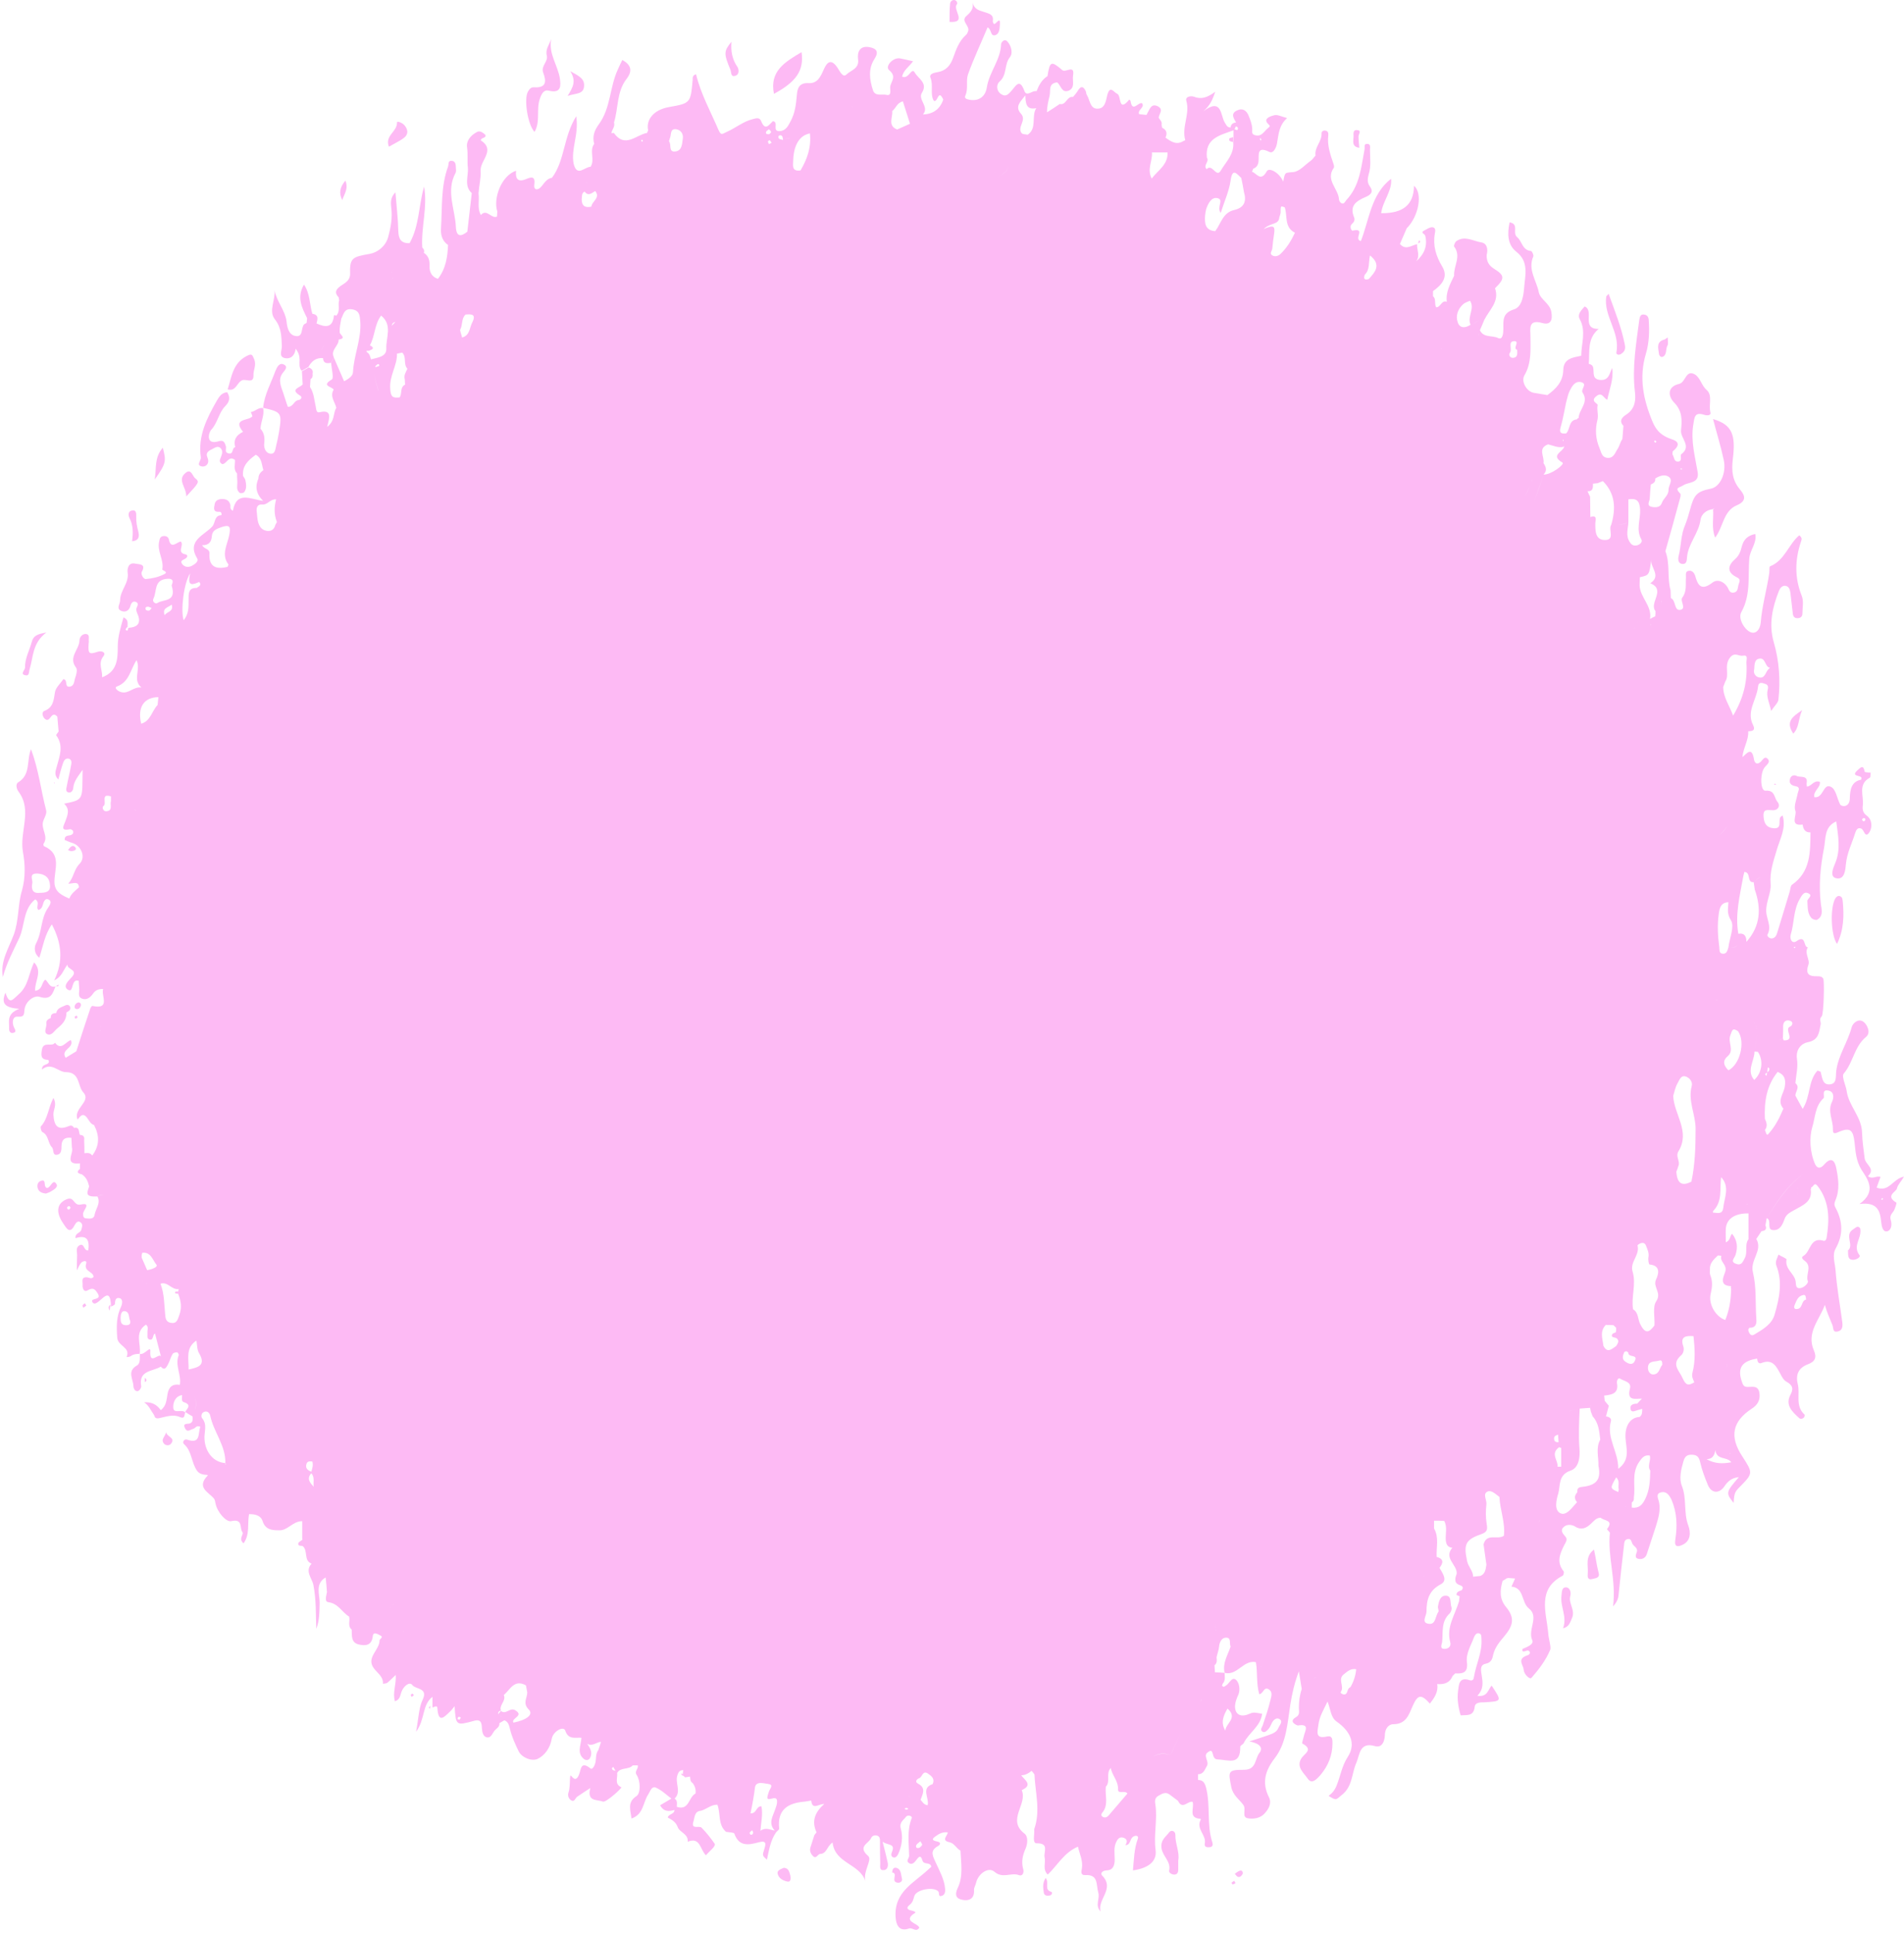 <?xml version="1.0" encoding="UTF-8" standalone="no"?><svg xmlns="http://www.w3.org/2000/svg" xmlns:xlink="http://www.w3.org/1999/xlink" fill="#000000" height="741.6" preserveAspectRatio="xMidYMid meet" version="1" viewBox="15.6 11.5 730.9 741.6" width="730.9" zoomAndPan="magnify"><g fill="#fdbaf4" id="change1_1"><path d="M207.9,668C207.9,668,208,668,207.9,668L207.9,668C208,668,208,668,207.9,668C208,668,208,668,207.9,668 C208,668,208,668,207.9,668C208,668,208,668,207.9,668z" fill="inherit"/><path d="M33.7,408.3c1.7,0.8,2.7-1.2,3.9-2.2c2-1.6,3.6-3.3,3.5-6.1c0.8-0.5,1.9-1,1.4-2.2 c-0.4-0.9-1.4-0.8-2.1-0.4c-1.3,0.6-2.9,1-3.2,2.8c-1.2,0.1-2.2,0.3-2.1,1.9c-0.9,0.4-1.9,0.9-1.7,2.2 C33.6,405.6,32.2,407.6,33.7,408.3z" fill="inherit"/><path d="M743.8,467.5c0.3-1.4,1.6-2.6,2.7-4.5c-4.2,0.7-5.7,6.1-10.5,4.2c0.5-1.4,1-2.9,1.5-4.1 c-1.7-0.6-3.1,1.1-4.8-0.3c3-2.9-1-4.4-1.3-6.8c-0.4-3.3-0.9-6.5-1-9.8c-0.1-6.1-5.1-10.3-5.9-16c-0.3-2.3-2.1-5.6-1.1-6.8 c3.6-4.2,4-10.3,8.5-14c2-1.6,0.5-4.6-0.8-5.7c-1.9-1.6-4.2,0.2-4.7,2c-1.5,5.7-5.1,10.7-5.9,16.6c-0.3,2.3,0.4,5.2-2.7,5.3 c-2.7,0.1-2.7-2.8-3.3-4.8c-0.1-0.2-0.5-0.2-1.2-0.5c-3.7,4-2.6,9.9-5.7,14.7c-1.1-2-1.9-3.5-2.8-5.1c0,0,0,0,0,0 c0-1.6,1.9-3.2,0-4.8c0.3-3.1,1.1-6.3,0.6-9.4c-0.5-3.7,1.9-5.9,4.2-6.3c4.3-0.8,4.3-4,4.9-6.8c0.2-0.9-0.7-2.1,0.4-3.1 c0.8-0.8,1.1-13.6,0.6-14.5c-0.5-0.8-1.3-0.9-2.2-0.9c-3.1,0.1-4.8-0.7-3.5-4.4c0.7-2.1-1.7-4.4-0.2-6.7c-1.8,0-0.6-5-4.3-2.4 c-1.9,1.3-2.7-1-2.3-2.4c1.4-4.5,1-9.4,3.4-13.6c0.8-1.3,1.5-3.1,3.2-2.4c2.3,0.9-0.3,2.1-0.2,3.1c0.2,2.2-0.1,4.6,1.6,6.5 c0.5,0.5,1.7,0.9,2.2,0.6c2.4-1.4,1.7-3.9,1.4-5.9c-0.9-7.3-0.2-14.5,1.2-21.6c0.7-3.5,0-8.2,4.7-10.2c0.7,5.5,1.8,10.7-0.4,16 c-0.6,1.5-2.4,5.2,0.4,5.8c3.3,0.7,3.5-3.4,3.7-5.4c0.4-4.3,2.3-7.9,3.5-11.8c0.4-1.2,0.9-2.4,2.3-1.9c1.2,0.3,1.5,4.2,3.3,1.3 c1-1.7,1.1-4.7-1.2-6.3c-1.5-1.1-1.6-2.5-1.4-4c0.4-3.6-2-8,2.7-10.5c0.3-0.2,0.2-1.2,0.3-1.9c-0.8-0.1-2.2-0.1-2.3-0.4 c-0.5-2.7-1.4-1.8-2.8-0.5c-3.1,2.9,2.7,1.4,1.4,3.6c-3.7,0.7-4.2,3.8-4.3,7.1c0,1.4-0.5,2.7-2,3c-0.5,0.1-1.5-0.2-1.7-0.6 c-1.2-2.3-1.6-5.7-3.4-6.7c-3.2-1.8-2.9,4.4-6.5,3.9c-0.6-2.4,2.5-3.7,2.1-5.9c-2.4-0.8-3.2,1.8-5,1.8c0-0.5-0.1-0.8-0.1-1.1 c0.7-3.5-2.5-2.2-3.9-3c-0.8-0.4-2-0.2-2.4,1c-0.6,1.9,0.4,2.7,2.2,3c1.9,0.4,0.9,1.7,0.7,2.7c-0.4,2.3-1.6,4.9-0.9,6.7 c0.7,1.7-2.4,6,2.8,5.3c0.2,1.7,0.9,3.1,3,3c-0.1,7.5,0.1,15.1-7.1,20.1c-0.6,0.4-0.6,1.8-0.9,2.7c-1.6,5.2-3.1,10.4-4.7,15.5 c-0.3,1.1-0.8,2.3-2.2,2.4c-1,0-1.9-1-1.6-1.5c1.7-3.1-0.4-6-0.5-8.9c-0.1-3.7,2-7.3,1.7-10.5c-0.4-4.8,1.1-8.7,2.3-12.9 c1.2-4.3,3.8-8.5,2.3-13.4c-0.4,0.3-0.8,0.5-0.9,0.7c-0.8,1.5,0.8,4.5-2.6,4.2c-2.6-0.2-3.6-1.8-3.8-4.3c-0.3-3.4,1.5-2.6,3.7-2.6 c1.8,0,3-1.7,1.5-3.4c-1.2-1.5-0.8-4.4-4.5-4.1c-2,0.2-2.2-7-0.1-9.2c0.8-0.9,2-1.8,1.1-2.9c-1.2-1.4-1.9,0.1-2.7,0.9 c-1.5,1.5-2.5,0.6-2.7-0.9c-0.8-4.8-2.6-2.4-4.4-0.8c0.2-3.4,2.4-6.4,2.2-9.9c1.5,0,2.9-0.3,1.9-2.3c-2.7-5.2,1.2-9.6,1.8-14.4 c0.1-1.2,0.4-2.3,2.2-1.7c1.3,0.4,2,0.7,1.6,2.4c-0.7,2.6,0.6,4.9,1.3,8.2c1.3-2,2.7-3.1,2.8-4.4c0.8-7.4,0.3-14.8-1.8-22 c-2-6.9-0.5-13.4,2-19.7c0.3-0.8,1.2-2.2,2.6-1.9c1.4,0.3,1.6,1.6,1.8,2.7c0.3,2.6,0.6,5.2,0.9,7.8c0.1,1.2,0.6,1.9,1.8,1.9 c1.2,0,1.9-0.6,1.9-1.8c0-2.3,0.6-4.7-0.3-6.9c-2.7-6.8-2.6-13.6-0.3-20.5c0.2-0.8,0.8-1.5-0.6-2.6c-4.1,3.4-5.6,9.7-11.2,11.9 c-0.4,0.1-0.2,1.6-0.3,2.4c-0.9,6.4-2.8,12.7-3.3,19.2c-0.2,2.7-2.2,5.3-5,3c-1.8-1.4-3.7-4.9-2.4-7.1c3.6-6.5,2.5-13.6,3-20.3 c0.2-3.5,3-6,2.3-9.6c-3,0.6-4.5,2.2-5.2,4.9c-0.4,1.7-1,3.4-2.5,4.7c-2.9,2.5-3.3,5.1,0.6,7c1.7,0.8,1,1.7,0.7,2.8 c-0.4,1.2-0.1,2.8-1.9,3.1c-1.5,0.2-1.7-0.9-2.3-2c-1.3-2.2-3.9-3.4-5.9-1.8c-4.3,3.3-5.6,0.9-6.6-2.8c-0.3-0.9-1.1-1.9-2.2-1.8 c-1.8,0.1-1.2,1.7-1.3,2.7c-0.2,2.6,0.4,5.2-1.4,7.6c-1,1.2,1.7,4.2-0.7,4.7c-2.6,0.5-1.6-3.6-3.7-4.5c0-1-0.1-2-0.1-3l0,0 c-1.4-4.9-0.1-10.1-2-15c0,0,0,0,0,0c1.9-6.7,3.8-13.5,5.6-20.2c0.2-0.6,0.4-1.6,0.1-1.9c-2.3-2.4-0.5-2.1,1.2-3.2 c1.9-1.3,6.2-0.6,5.5-5c-1-6-2.7-11.9-1.7-18.2c0.5-2.8,0.4-5.1,4.3-3.8c0.9,0.3,2.6,0.3,2.3-0.9c-0.8-2.9,0.9-6.6-1.4-8.6 c-2.1-1.8-2.5-4.9-4.7-6.1c-3.4-1.8-3.4,3.1-5.9,3.7c-4.8,1.1-4.2,4.9-1.9,7.2c3.2,3.3,3,6.9,2.6,10.6c-0.3,3.1,4.3,6.1,0.1,9.2 c-0.6,0.4,0.6,2.6-1.1,2.8c-1.8,0.2-1.6-1.8-2.3-2.8c0,0,0,0,0,0c0-0.4,0.1-0.7,0.1-1.1c-0.1-0.7-0.3-1.3-0.6-1.7 c0.3,0.5,0.5,1,0.6,1.7c2-1.6,3.2-3.5-0.2-4.6c-3.6-1.2-5.9-2.9-7.5-6.7c-3.6-8.6-5.3-17-2.6-26.1c1.3-4.3,1.4-8.7,1.1-13.1 c-0.1-1.2-0.7-1.9-1.8-2c-1.3-0.2-1.6,0.8-1.8,1.9c-1.2,9.2-2.8,18.4-1.7,27.7c0.4,3.2,0.1,6.5-3.2,8.7c-1.4,0.9-3.2,2.3-1.2,4.4 c-0.1,1.7-0.3,3.3-0.4,5c-0.2,0.4-0.4,0.7-0.6,1.1c0.2,0,0.4,0,0.6,0c-0.2,0-0.4,0-0.6,0c-0.4,0.9-0.7,1.9-1.2,2.7 c-1,1.4-1.4,3.5-3.7,3.5c-2.5-0.1-2.6-2.2-3.3-3.8c-1.5-3.5-1.7-7.2-0.8-10.7c0.5-2-0.3-3.9,0.1-5.8c0.1-0.6-2.9-1.4-0.6-3.3 c2.3-2,2.9,0.8,4.3,1.3c0.8-4,2.5-7.9,1.9-12.2c-1.1,1.9-1.1,4.7-4.4,4.6c-3.5-0.2-2.5-2.8-2.9-4.7c-0.2-1-0.9-1.3-1.7-1.5 c0.4-4.7-0.7-9.7,3.8-13.4c-6.9,0.1-1.5-7.1-5.4-8.6c-1.2,1.4-2.9,2.9-1.9,4.8c2.6,4.7,0.6,9.4,0.6,14.1c-3.2,0.7-6.8,1-6.9,5.5 c-0.1,4.5-2.8,7.2-6.1,9.6c-1.8-0.3-3.6-0.6-5.3-0.9c-2.7-0.5-4.9-4.4-3.5-6.7c2.8-4.8,2.3-9.9,2.3-15.1c0-2.4-1-6.5,4.4-5 c3.4,1,4.2-1.1,3.6-4.3c-0.6-3.3-4.2-4.6-4.8-7.5c-0.9-4.5-4.3-8.7-2.1-13.7c0.2-0.5-0.5-2.1-0.9-2.1c-3.4-0.3-3.4-3.8-5.3-5.3 c-2-1.7,0.9-5-2.9-5.7c-0.9,4.2-0.9,8.6,2.6,11.3c5,3.9,3.3,9.3,3,13.6c-0.2,2.4-0.6,7.5-3.9,8.5c-4.5,1.4-4.1,4.2-4.1,7.5 c0,1.5-0.2,4.4-2,3.5c-2.3-1.1-5.6,0-7-3c-0.1,0.4-0.2,0.7-0.3,1.1c-0.1,0.3-0.1,0.7-0.2,1c-0.1,0.5-0.1,1,0,1.4 c-0.1-0.4-0.1-0.9,0-1.4c0-0.3,0.1-0.7,0.2-1c0.1-0.3,0.2-0.7,0.3-1.1c0.6-1.3,1.1-2.6,1.7-4c-0.3-0.1-0.6-0.1-0.8-0.1 c0.3,0,0.5,0,0.8,0.1c1.9-3.8,5.9-7,4.1-12.1c3.8-3.7,3.8-4.9-0.4-7.5c-2.1-1.3-2.9-3-2.8-5.3c0.6-2.2,0.1-4.5-2.1-4.8 c-3.1-0.5-6.3-2.7-9.5-0.5c-0.6,0.4-1.1,1.8-0.9,2.1c2.9,3.8-0.3,7.5,0,11.2c-1.5,3.2-3.3,6.3-2.8,10c-2-0.8-2.4,2.2-4.1,2.1 c-0.8-1.5,0.1-3.2-1.2-4.2c0-0.7,0-1.3,0-2c3.4-2.4,6-5.4,3.5-9.5c-2.4-4-3.6-8-2.8-12.6c0.2-0.9,0.4-2.3-0.9-2.4 c-1-0.1-2.1,0.7-3.1,1.2c-1.8,0.9,0.1,1.3,0.3,2c1,4-0.4,7.2-3.5,9.9c1.7-2.2,0.2-4.4,0.4-6.6c-2.2,0.4-4.4,2.5-6.6-0.1 c0.9-2,1.7-4,2.6-6c4.7-4.7,6.2-13.5,2.8-16.3c-0.1,7.2-4.1,10.6-12.6,10.5c0.6-4.7,4.3-8.6,3.8-13.2c-7.7,5.9-8.4,15.8-11.6,23.9 c-3-0.7,2.2-5.2-3.2-4c-0.4,0.1-1.3-1.6-0.3-2.5c0.9-0.8,1.3-1.6,0.9-2.6c-1.9-4.5,0.9-6.3,4.4-7.8c1.9-0.8,3.2-1.9,1.7-4 c-1.2-1.6-0.9-3.2-0.5-4.7c1-3.1,0.5-6.3,0.5-9.4c0-0.9,0.4-2.3-1.1-2.3c-1.4,0-0.8,1.3-1,2.2c-1.3,6.8-1.8,13.9-7,19.4 c-0.5,0.6-0.8,1.6-1.8,1.2c-0.5-0.2-1-1-1-1.5c-0.2-4.1-5.3-7.4-2-12.1c0.2-0.3,0.1-1-0.1-1.5c-1.2-3.6-2.5-7.1-2-11 c0.1-0.8-0.1-1.7-1.2-1.8c-0.7-0.1-1.4,0.3-1.4,1.1c0.2,3.1-2.8,5.3-2.3,8.5c0,0,0,0,0,0c-0.7,0.7-1.2,1.6-2,2.1 c-2.1,1.5-4.1,3.9-6.4,4.2c-3.3,0.4-3.3-0.3-4,3.7c-1.4-3.4-5.4-5.6-6.3-4c-2.4,4.3-3.9,0.7-5.7,0.2c0.2-0.4,0.3-0.8,0.5-1.2 c1.2-0.4,1.8-1.3,2-2.6c0.3-2.5-0.9-6.3,4.2-3.8c1.4,0.7,2.5-1.3,2.9-3.2c0.6-3.4,0.7-7,3.9-9.8c-2-0.5-3.6-1.4-4.9-1.1 c-1.3,0.3-4.2,1.2-2.7,3c1,1.2,1.4,1,0.2,2c-1.5,1.2-2.3,3.3-4.8,2.7c-1.7-0.4-1.1-1.4-1.2-2.6c-0.1-1.6-0.7-3.2-1.3-4.7 c-0.8-2.2-2.4-3.3-4.6-2.2c-2.5,1.2-1.2,3-0.3,4.6c-1.1,0.1-2,0.6-2.1,1.9c0,0,0.1,0,0.1,0c0,0-0.1,0-0.1,0c-1.4,0-1.6-0.9-2.3-2 c-1.6-2.6-1-9.6-8.2-4.2c2.5-2.1,3.5-4.2,4.6-7.5c-3.1,2.3-5.4,3-8.2,1.9c-1.1-0.4-3.4-0.1-2.9,1.6c1.5,5.1-1.9,10-0.4,15.1 c-0.3,0.1-0.5,0.2-0.7,0.3c-2.7,1.7-4.8,0.2-6.9-1.3c0.8-1.7,0.4-3-1.3-3.8c-0.1-0.4-0.1-0.8-0.2-1.2c0.3-1.1-0.6-1.8-1.1-2.6 c0-1.5,2.2-3.2-0.5-4.5c-1.6-0.7-2.4,0-3.1,1.3c-0.4,0.7-0.7,1.4-1.1,2.1c-0.9-0.1-1.9-0.2-2.8-0.3c-0.8-1.7,2.3-2.5,1.1-4.2 c-1.5-0.5-3.7,3.7-4.4-0.8c0-0.2-0.3-0.4-0.5-0.6c-4.3,5.2-3-1.5-4.6-2.2c-1.4-0.6-2.7-3.4-3.8,0.3c-0.6,2.3-0.8,5.5-4,5.4 c-2.7-0.1-2.7-3.4-3.9-5.3c-0.3-0.4-0.2-1-0.4-1.4c-0.9-1.9-1.9-2.2-3.1-0.1c-0.5,0.8-1.2,1.6-1.8,2.3c-2.4-0.4-2.6,3.3-5.1,2.7 c-1.6,1.1-3.3,2.2-4.9,3.2c0-2.2,0.5-4.2,1-6.3c0.5-2.1-0.6-4.8,2.9-5.2c1.5,1.1,1.7,4.2,4.4,3.2c2.6-1.1,1.4-3.7,1.7-5.7 c0.8-4.6-2.8-1.1-4.1-2.2c-4.3-3.7-4.8-3.4-5.7,2.3c-2.2,1.4-3.3,3.5-4.2,5.8c0,0,0,0,0,0c-1.6-0.5-3.8,2.4-4.7-0.2 c-1.8-4.9-3.3-1.8-4.8-0.1c-1.2,1.3-2.2,2.7-4.1,1.4c-2-1.3-1.8-3.8-0.6-4.8c3-2.6,1.7-6.6,4-9.4c1-1.2,0.7-3.5-0.4-5.2 c-0.5-0.7-1-1.5-1.9-1.2c-0.5,0.2-1.1,0.9-1.1,1.4c-0.2,6.1-4.6,10.8-5.5,16.7c-0.5,3.2-2.8,5.3-6.5,4.7c-1-0.2-2.3-0.4-1.7-1.7 c1.2-2.7,0.1-5.6,1-8.1c2.2-6.1,5-12,7.5-18c1.6,0.7,1,3.5,2.9,3c1.6-0.4,1.7-2.4,1.8-3.7c0.4-4-1.4-0.5-2.2-0.6 c-0.2,0-0.5-0.8-0.5-1.1c0.5-2.7-1.7-2.9-3.3-3.5c-1.9-0.6-3.9-1-4.4-3.7c0.4,2.6-0.9,3.9-2.5,5.3c-2.2,2,1.6,3.7,0.7,5.9 c-0.2,0.5-0.4,1-0.8,1.3c-2.7,2.4-3.8,5.7-5,9c-1,2.7-2.7,4.8-6,5.3c-1.1,0.2-3.3,0.6-2.6,2.2c1.2,2.9-0.3,6.3,1.3,8.8 c1.6,0.7,1.6-4.8,3.6-0.5c-1.3,3.7-3.9,5.6-7.8,5.7c2.6-2.9-2.1-5.7-0.4-8.3c2.4-3.8-1.5-5.5-2.7-7.7c-1.3-2.4-2.3,2.7-4.9,1.5 c0.5-2.5,2.7-3.8,4.2-5.9c-1.8-0.4-3.4-0.8-5-1.1c-2.7-0.5-5.9,3.1-4.2,4.5c3.2,2.6,0.5,4.5,0.4,6.6c0,1.1,0.6,3.4-1.4,2.9 c-1.7-0.4-4.4,0.7-5.2-1.8c-1.3-4-1.9-8.2,0.6-12c1.8-2.8,0.7-4-1.9-4.5c-3.7-0.7-4.8,1.8-4.4,4.7c0.5,3.6-2.9,4.2-4.5,5.8 c-1.4,1.4-2.6-1.5-3.4-2.6c-2.4-3.6-4-2.3-5.3,0.7c-1.2,2.7-2.4,5.4-5.8,5.2c-3.4-0.2-4.3,1.7-4.5,4.5c-0.3,3.5-0.7,7-2.4,10.1 c-0.9,1.7-1.8,3.7-4.2,3.8c-3.1,0.2-0.2-3.5-2.6-3.8c-1.4,1.2-2.9,4-4.5,0c-0.6-1.5-1.7-1.2-3.2-0.8c-3.7,0.9-6.6,3.4-10,4.9 c-1.8,0.8-2.2,1.6-3.3-1c-3-7-6.7-13.6-8.5-21.1c-1.4,0.4-1.3,1.3-1.3,2.1c-0.8,9-0.8,9-9.2,10.5c-5.6,1-8.8,4.7-7.9,8.9 c-0.1,0.3-0.3,0.7-0.4,1c-4.2,0.7-8.4,6-12.7,0.1c-0.1-0.2-0.6,0-1,0c0.2-1.4,1.5-2.5,1-4.1c1.7-5.5,1-11.8,4.8-16.7 c2.4-3.1,1.8-5.4-1.6-7.3c-0.6,1.2-1.2,2.4-1.7,3.6c-3.2,6.8-2.7,14.9-7.4,21.2c-1.6,2.2-2.5,4.6-1.7,7.4c-2,2.7,0.4,6.1-1.4,8.8 c-2.3,0-5.2,4.1-6.5-1.2c-1.1-5.7,2.1-11.2,1-18.2c-5,8-4.3,16.9-9.3,23.6c0.4,1.5-0.2,2.6-0.8,3.8c0.7-1.1,1.2-2.3,0.8-3.8 c-2,0.3-2.9,2-4.1,3.4c-1.4,1.6-3,1.4-2.7-0.8c0.5-3.5-1.4-2.8-3.1-2.1c-3.3,1.4-4.2-0.2-3.9-3.2c-5.8,2-8.8,10.8-7.2,15.6 c0,0.7-0.1,1.4-0.1,2c-2.2,1-3.9-3.2-6.2-0.6c-1.5-2.6-0.5-5.5-0.9-8.3c0.2-3,1-6,0.8-8.8c-0.2-3.9,5.9-7.8,0-11.6 c0.2-0.2,0.3-0.6,0.6-0.7c1.1-0.4,2-0.9,0.6-1.9c-0.8-0.6-1.7-1.1-2.7-0.5c-2.4,1.3-4.1,3.4-3.7,5.9c0.4,2.7,0,5.2,0.3,7.7 c0.3,3.2-1.6,7,1.5,9.8c-0.6,4.9-1.1,9.9-1.7,14.8c-2.5,2-4.2,2-4.4-1.8c-0.3-6.9-3.9-13.8-0.1-20.8c0.3-0.5,0.1-1.3,0.1-2 c0-1.2-0.2-2.6-1.7-2.6c-1.4-0.1-1,1.4-1.3,2.2c-2.8,7.6-2.2,15.7-2.7,23.5c-0.2,2.4,0.3,5,2.7,6.6c-0.2,4.7-0.9,9.2-3.9,13 c-2.5-0.8-3.3-2.8-3.2-5c0.1-2.1-0.4-3.8-2.2-5c0.3-0.8,0-1.5-0.6-2c-0.5-7.8,2.1-15.5,0.7-23.4c-2.1,7.2-1.8,14.9-5.5,21.6 c0,0-0.1,0.1-0.1,0.1c-3.3,0.1-4.2-1.6-4.3-4.7c-0.1-4.8-0.7-9.6-1.1-14.8c-2,2-1.8,4-1.6,6c0.5,3.8-0.2,7.5-1.2,11.2 c-1,3.6-4.2,5.9-7,6.4c-6.8,1.2-7.8,1.5-7.6,7.9c-0.1,2.4-2,3.3-3.6,4.4c-1.8,1.3-2.6,2.5-0.8,4.4c0.1,0.4,0.1,0.7,0.2,1.1 c-0.6,1.9,0.6,4.3-1.2,6c-0.1-0.1-0.3-0.3-0.4-0.3c-0.1,0-0.4,0.1-0.4,0.2c-0.5,4.9-3.4,4.5-6.7,3c0.4-1.6,1-3.3-1.6-3.7 c-1.1-3.6-0.8-7.6-3.2-11.2c-2.9,4.9-0.8,8.9,1.2,12.9c-0.1,0.6-0.1,1.2-0.2,1.8c-0.3,0.2-0.6,0.3-0.9,0.5 c-1.4,1.3-0.2,5.2-3.5,4.5c-2.5-0.5-3.1-3.4-3.3-5.6c-0.6-4.4-3.9-7.7-4.6-12c0.4,3.8-2.4,8,0.1,11.2c2.6,3.3,2.5,6.6,2.7,10.3 c0.1,1.6-1.4,4,1.1,4.6c2.1,0.5,3.9-0.8,4.2-3.6c1.2,1.6,1.5,2.8,1.5,4.2c0,1.5-0.3,3,0.8,4.3c0.9-0.5,1.7-1,2.6-1.5 c1.2-2.2,2.9-3.6,5.6-3.4c-1.1-2.2-0.5-3.7,0.5-4.9c-1,1.3-1.6,2.7-0.5,4.9c0.1,2.1,1.5,2.1,3.1,1.8c0.4-0.7,0.7-1.3,1.1-2 c-1.5-2.9,1.9-4.4,1.8-6.9c3.2-0.5,0.5-1.8,0.4-2.8c-0.1-1.7,0.3-3.5,0.6-5.2c-0.5,0.2-1.1,0.4-1.5,0.3c0.4,0.2,0.9-0.1,1.5-0.3 c0.9-1.7,1.1-4.1,4.2-3.6c2.9,0.5,2.9,2.4,3.1,4.7c0.5,6.7-2.5,12.9-2.8,19.5c-0.1,1.5-1.9,2.6-3.4,3.4c0,0,0,0,0,0 c-1.3-3-2.6-6-3.9-9c-0.4,0.7-0.7,1.3-1.1,2c0.2,2.2,1.1,5.8,0.3,6.3c-4.3,2.5,0,2.7,0.7,3.9c-1.6,2.6,0.5,4.7,1,7h0 c-1.3,2-0.4,4.9-3.5,7.3c0.8-3.4,2.1-6.8-3-5.6c-1.2,0.3-1.2-1.2-1.4-2.2c-0.6-2.6-0.7-5.3-2.2-7.5c0.1-1,0.1-2,0.2-3c0,0,0,0,0,0 c0.8-0.5,0.9-1.2,0.8-2.1c0.3-1.3-0.4-2-1.5-2.4c-0.9,0.5-1.7,1-2.6,1.5c0.1,1.7,0.2,3.3,0.3,5c-1,1.3-5.1,1.8-1,4.3 c1,0.6,0.3,1.6-0.6,1.7c-1.8,0.2-2,2.7-4.1,2.6c-0.7-1.8-1.2-3.7-1.8-5.4c-0.7-2.1-2.1-4.9-0.3-7.4c0.7-1,2.3-2.4,0.8-3.3 c-2-1.2-2.9,1-3.5,2.4c-1.7,4.7-4.2,9-4.7,14.1c7.1,1.6,7.3,1.9,6.1,9.3c-0.3,1.8-0.7,3.6-1.1,5.3c-0.3,1.2-0.4,3.1-2,3 c-2-0.1-2.7-2.1-2.6-3.7c0.3-2.3,0.1-4.2-1.4-5.9c0.1-2.7,1.6-5.2,1-7.9c-1.8-0.4-3,1.3-4.7,1.5c-0.1,0-0.2,0-0.4,0 c0.1,0,0.2,0,0.4,0c0.2,0.5,0.4,1.1,0.6,1.6c-1.4,1.9-7.9,0.7-3.6,6c-2.5,1.2-3.8,3-3,5.9c-1.4,0.2-0.5,2.8-2.5,2.4 c-1.8-0.4-0.8-1.8-1.1-2.8c-0.4-1.2-0.7-2.5-2.7-1.9c-5.2,1.6-3.9-3.3-3-4.3c2.6-2.7,2.9-6.6,5.5-9.2c1.6-1.6,2-3.3,0.7-5.3 c-2.1,0.2-3,1.6-4,3.3c-3.8,6.7-7.3,13.5-6.1,21.7c0.2,1.2-2.1,3.1,0.5,3.5c1.6,0.2,3-1.3,2-3.5c-0.8-2,0.7-2.6,2.1-3.3 c0.9-0.5,1.9-1.1,2.8-0.4c1.2,1,0.8,2.4,0.3,3.6c-0.3,0.9-1,1.8,0.5,2.7c1.7,0,2.5-3.5,4.9-1.6c0.1,1.8-0.7,3.6,0.8,5.2 c0,1,0,1.9,0.1,2.9c0.1,1.6-0.6,3.3,0.9,4.5c0.3,0.3,1.4,0.1,1.7-0.2c1.1-1.4,0.8-3.1,0.5-4.6c-0.1-0.6-0.6-1.1-0.9-1.7 c-0.4-3.9,2.1-6.1,4.9-8.1c2.4,1.3,2.2,3.8,2.9,5.9c-1.1,0.8-1.9,1.7-1.9,3.2c0,0,0,0,0,0c-1.3,3-1,5.8,1.8,8.6 c-4.8-0.6-10.2-4-11.6,3.8c-1.4-0.7-0.8-1.7-1-2.4c-0.5-1.8-1.9-2.2-3.5-2.1c-1.3,0.1-2.3,0.7-2.5,2c-0.3,1.5-0.7,3.1,1.9,2.9 c0.8-0.1,0.9,1.3,0.6,1.3c-2.7,0.1-2.2,3-3.4,4.3c-2.9,3.3-10,5.4-5.8,12.3c0.7,1.1-1,2.3-2.2,2.9c-1.3,0.6-2.7,0.4-3.6-0.8 c-0.9-1.3,0.4-1.5,1.2-2c1-0.6,1.1-1.5,0-1.7c-3.4-0.7-0.3-3.5-1.7-4.9c-1.6,0.2-3.8,3.2-4.6-0.9c-0.2-0.8-1-1.3-2-1.2 c-1.3,0.1-1.5,1-1.7,2.1c-0.9,3.7,1.9,7,1.2,10.7c-0.1,0.4,2.5,0.9,0.8,1.8c-2.1,1.1-4.7,1.7-7.1,1.9c-1,0.1-2-2-1.6-2.7 c1.8-3.2-0.9-2.9-2.4-3.2c-2.8-0.7-3.2,2.1-3,3.4c0.6,4.1-2.9,6.8-2.9,10.7c0,1.3-1.5,3,0.2,3.9c1.7,0.9,3.3,0.1,3.8-1.9 c0.3-1.1,1-1.9,2.1-1.4c1,0.4,0.7,1.3,0.3,2.1c-0.4,0.8-0.1,1.5,0.2,2.3c1.6,3.5,0.4,5.3-3.4,5.5c-0.2,0.4-0.1,1.4-0.8,1 c-0.6-0.3,0-1,0.5-1.4c-0.2-1.1,0.6-2.6-1.6-3.6c-1.1,3.9-2.2,7.4-2.2,11.2c0,4.9-0.2,9.6-6,11.8c0.2-2.8-1.7-5.3,0.5-8.1 c1.1-1.4-0.5-2.2-2.2-1.7c-3.3,1.1-3.7,0.8-3.5-2.9c0-0.3,0.1-0.7,0.1-1c-0.2-1.1,0.5-2.7-1-2.9c-1.5-0.2-2.6,1.2-2.6,2.5 c-0.1,3.5-4.4,6.4-1.3,10.4c0.6,0.8,0.1,2.7-0.3,3.8c-0.5,1.2-0.2,3.2-2.2,3.5c-2.1,0.2-0.5-2.7-2.4-2.9c-1.1,1.7-2.9,3.2-3.2,5 c-0.5,3-0.6,5.9-4.1,7.2c-0.9,0.3-0.8,1.8-0.1,2.7c1.2,1.4,1.9,0.6,2.7-0.5c0.8-1.1,1.6-0.9,2.4,0c0.2,1.9,0.3,3.8,0.5,5.7 c-0.3,0.5-1.1,1.3-0.9,1.5c3,4.1,1.2,8.1,0.1,12.3c-0.4,1.4-1,3,0.7,4.6c0.6-2.3,1.1-4.3,1.8-6.3c0.3-0.9,0.9-1.9,2.1-1.7 c1.3,0.3,1.2,1.6,1,2.5c-0.5,2.8-1.2,5.5-1.7,8.2c-0.2,0.9-0.5,2.2,0.9,2.3c0.9,0.1,1.5-0.8,1.6-1.6c0.2-2.7,1.8-4.5,3.6-7.1 c-0.2,11.5,0.7,11.4-7.1,13c2.4,2.2,1.3,4.4,0.5,6.7c-0.6,1.7-2.2,3.9,1.7,3.1c0.4-0.1,1,0.3,1.2,0.6c0.3,0.7,0,1.3-0.7,1.6 c-0.9,0.4-2.5-0.1-2.5,1.9c1,0.4,2,0.9,3.1,1.2c3.3,1.1,5.1,5.4,2.7,7.9c-2.3,2.3-2.2,5.2-4.4,7.7c2,0,3.9-1.2,4.1,1.4 c-1.4,1.3-3,2.4-3.7,4.3c-2.7-1.2-5.5-2.4-5.7-6c-0.2-5,3.1-11-4-14.1c-0.2-0.1-0.3-0.7-0.2-0.9c2-2.8-0.9-5.5-0.2-8.4 c0.4-1.5,1.6-3.1,1.2-4.5c-2-7.7-2.9-15.7-5.8-23.4c-1.8,4.4,0,9.7-4.9,12.7c-1.1,0.6-0.7,2.6,0.2,3.7c5.3,7.2,0.2,15.3,1.6,23 c0.8,4.4,1.1,9.7-0.4,14.9c-1.6,5.3-1.1,11.3-3.1,16.8c-1.9,5.2-5.3,10.2-4.2,16.3c1.4-5.3,4-10.1,6.3-15c2.2-4.8,1.4-11,6.1-14.8 c2.1,1.2,0,3.1,1.3,4.1c1-0.4,1.4-1.1,1.6-1.9c0.3-1.1,0.8-2.7,2.1-2.2c1.9,0.8,0.3,2.6-0.1,3.3c-2.8,4.1-2.2,9.2-4.5,13.5 c-0.9,1.6-0.8,4.1,1.2,5.6c1.4-4.3,2-8.7,4.8-12.8c3.8,7.2,4.5,14.1,0.9,21.5c3-1.4,3.5-4,5.1-6.1c-0.3,2,4.4,1.9,1.6,4.9 c-1.2,1.3-3.6,3.5-1.4,4.8c2,1.2,1.3-2.8,3-3.5c0.3-0.1,0.6,0,1.1,0c0.1,0.9,0.1,1.9,0.2,2.9c0.2,1.4-0.8,3.3,1.1,4 c1.8,0.7,3.2-0.5,4.2-1.9c1-1.5,2.3-1.8,3.9-1.8c-0.9,2.5,3,8-4.1,6.5c-0.3-0.1-0.9,0.9-1,1.5c-1.8,5.3-3.5,10.6-5.2,15.9 c0,0,0,0,0,0c-1.4,0.8-2.7,1.7-4.1,2.5c-2.1-3.3,3.4-3.6,2-6.8c-2,0.6-3.7,4.2-6.1,1c-1.1,1.8-4.4-0.7-5,2.6 c-0.4,2.3-0.5,3.9,2.4,4c0.1,0,0.2,0.5,0.3,0.7c-0.3,1.5-2.7,0.6-2.7,3c3.7-3,6.2,1,9.2,1c5.5,0,4.4,5.3,6.7,7.8 c3.2,3.5-4.1,6.2-2.2,10.4c1-1.3,2-2.8,3.6-0.7c0.8,1,1.3,2.4,2.7,2.8c2.1,4,2.2,7.9-0.7,11.7c0,0,0,0,0,0c-0.8-1.2-1.9-1-3-0.9 c0-1.6,0-3.3-0.1-4.9c0.2-1.3-0.2-2.1-1.6-2.1c-0.6-1.1,0-3.2-2.3-2.7c-0.5-0.9-1.1-1.1-2-0.7c-4.3,1.8-5.6-0.1-5.9-4.3 c-0.1-2,1.5-3.8,0-6.5c-2,3.8-2.1,8-4.8,10.9c-0.3,0.3,0.1,2,0.6,2.2c2.4,1.2,2,4.1,3.6,5.8c0.9,0.9,0.1,3.2,2,2.9 c1.6-0.2,1.7-1.8,1.7-3.2c0-2.6,1.2-3.6,3.8-3.3c0.1,1.3,0.1,2.5,0.2,3.8c0.8,2.1-3.2,6.7,3.1,6c0,0.7,0,1.4,0,2.1 c-1.6,1.3-0.7,1.8,0.7,2.1c1.7,1.1,2.4,2.8,2.8,4.6c-0.3,1.6-1.9,3.7,1.5,3.9c0.6,0,1.2,0,1.7,0c0.9-0.7,2.5-0.9,2.6,0 c-0.1-0.9-1.6-0.6-2.6,0c1.4,2.6-0.7,4.7-1.1,7.1c-0.3,1.7-2,1.4-3.3,1.3c-1-0.1-1.1-0.8-1.1-1.8c0-1.3,3.4-4.4-0.9-3.5 c-2.8,0.6-2.4-3.1-5.2-2.1c-3.8,1.4-4.7,4.8-1.5,9.4c1.2,1.8,2.5,4.3,4.4,0.5c0.5-0.9,1.3-1.8,2.3-0.9c0.9,0.7,0.5,1.8,0.2,2.8 c-0.3,1.3-2.5,1.2-2.2,3.2c4.5-1.4,5.4,0.8,4.9,4.7c-1.9,0.3-1.4-3.1-3.5-1.9c-1.4,0.9-0.8,2.4-0.8,3.7c-0.1,2-0.1,3.9-0.1,5.9 c0.5-1,0.9-2,1.6-2.9c0.7-0.8,2.4-1.1,2,0.2c-1.1,3.2,2.8,3,2.8,5.2c-0.9,1-1.8,0.1-2.7,0.1c-2.2,0-1.4,1.8-1.5,2.9 c-0.1,1.2,0.4,2.9,1.8,2.2c2.1-1.2,2.8-0.8,4,1.1c1.8,2.9-3.1,1.5-2,3.4c1.9,2.9,6.9-8.4,7.1,1.7c0.5-0.3,1.4-0.6,1.5-1 c0.1-1.3,0.2-2.6,1.7-2.3c1.5,0.3,1.1,2.2,0.8,3c-2,4-1.9,7.9-1.6,12.2c0.2,3.3,5.2,3.6,3.6,7.4c0,0.1,1.2,0,1.7-0.4 c1-0.7,2.1-0.8,3.3-0.8c0.7-3.7-2.2-8.1,2.4-11.2c1.2,0.8,0.5,2.1,0.6,3.1c0.1,0.9-0.4,2.3,0.8,2.6c1.7,0.4,1-1.8,2.1-2.3 c0,0,0,0,0,0c0.8,3,1.5,5.9,2.3,8.9c-0.6-1.9-4.5,3.7-4.1-2.1c0.2-2.4-2.3,1.6-4,1c-0.1,1.6,0.3,3.7-1.2,4.5 c-3.8,2.2-1.4,5.1-1.3,7.8c0,0.8,0.5,2.2,1.7,2c0.6-0.1,1.4-1.3,1.3-1.9c-1.1-6.2,4.5-5.6,7.5-7.5c1.6,1.8,2.2,0.1,2.8-0.9 c0.7-1.3,1-2.8,1.8-4c0.2-0.4,1.1-0.6,1.7-0.6c0.2,0,0.7,0.8,0.6,1.1c-1.6,3.9,1.2,7.7,0.4,11.5c1.3,1,0.7,2.5,0.9,3.8 c0,0.9-0.4,2.4,0.6,2.7c3.3,1.1,1.3,2.5,0.5,3.9c-1.3-1.3-4.4,0.8-4.5-1.8c-0.1-1.8,0.7-4.4,3.5-4.8c-0.2-1.3,0.4-2.8-0.9-3.9 c-2.9-0.5-4.3,0.8-4.8,3.5c-0.4,2.2-0.4,4.6-2.6,6.2c-1.6-2.3-3.7-3.2-6.4-3c1.9,1.2,2.6,3.2,3.8,4.8c0.3,0.5,0.2,1.6,1.9,1.3 c2.6-0.5,5.3-1.7,8.2-0.4c1.8,0.8,1.6-1,1.9-2c0.9,0.6,1.8,1.1,2.8,1.7c0,0,0,0,0,0c0,1,0.3,2-0.8,2.6c-0.9,0.5-3.3-0.3-2,2.1 c0.9,1.6,2,0.3,3,0.1c0.9-0.2,1.3-1.6,2.8-0.8c-1,2.4,0.3,6.8-5.1,4.9c-1-0.4-2.1,1-1.1,1.8c3,2.7,2.7,6.9,4.9,10.1 c1.5,2.2,4.6,1.3,4.1,1.9c-4.4,4.6,0.3,6.3,2.4,8.8c0.4,0.5,0.5,1.2,0.6,1.8c0.7,3.6,4.2,7.3,6,6.9c4.7-1.1,3.2,2.7,4.3,4.1 c0.8,1-1.7,2.6,0.5,4.4c2.5-3.5,1.4-7.5,2.1-11.2c2.2,0,4.5,0.4,5.2,2.7c1.1,3.3,3.6,3.5,6.3,3.5c3.3,0.2,5.2-3.5,8.9-3.5 c0,2.4,0,4.5,0,6.6l0.1,0.5c-0.6,0.5-1.5,0.9-1.6,1.4c-0.2,1.1,0.9,0.9,1.6,1c2.3,1.7,0.3,5.6,3.5,6.8c-2.7,2.9,0.2,5.6,0.7,8.2 c1.1,5.6,0.9,11.2,1.1,16.8c1.3-3.3,1.2-6.7,1.3-10.1c0-3-1.8-7.3,2.3-9.6c0.2,1.9,0.4,3.7,0.5,5.6c0,0,0,0,0,0 c-0.2,1.4-1.1,3.7,0.6,3.9c3.8,0.5,5.2,3.9,7.9,5.5c0.5,1.6-0.7,3.6,1,5c0.1,2.3-0.3,5,2.7,5.7c2.5,0.6,5,0.5,5.4-3.2 c0.2-2,2.1-0.6,2.8-0.3c1.6,0.7-0.2,1.4-0.2,1.9c0,3.7-4.9,6.4-2.5,10.3c1.3,2.1,4,3.4,3.8,6.4c0.6-0.1,1.4-0.1,1.8-0.5 c1-0.8,1.8-1.7,3.1-2.9c0.3,3.6-1.3,6.8-0.3,10.1c2-0.6,2-2.3,2.5-3.6c0.8-2.2,3.1-4.1,4.2-2.6c1.3,1.7,6.2,1,3.9,5.7 c-1.5,3.2-1.5,7.2-2.5,12.2c3.6-4.8,2.2-10.2,6.3-13.4c0,1.5,0,2.8,0,4.1c0.7-0.2,1.9-1,1.9,0.3c0.4,6,2.7,3.3,4.9,1.2 c0.6-0.5,1-1.2,1.7-2c0.5,7.5,0.5,7.5,7.5,5.6c2.8-0.8,2.9,1.1,3,3c0.1,1.3,0.4,2.9,1.7,3.3c1.6,0.5,2.2-1.2,2.9-2.2 c0.7-1.1,2.3-1.6,2.1-3.2c0.6-0.4,1.3-0.7,1.9-1.1c1.6,0.6,1.8,2,2.2,3.5c0.7,2.9,2,5.7,3.3,8.4c1.1,2.3,4.9,4,7.3,2.9 c2.7-1.3,4.8-4.2,5.4-7.7c0.5-2.9,4.6-5.1,5.2-3.1c1.2,3.6,3.9,2.5,6.2,2.7c-0.2,3-1.9,5.9,1,8.2c0.7,0.5,1.7,0.5,2.2-0.3 c1.2-2,0.3-3.7-1-5.6c2.1,1.2,3.5-0.7,5.3-0.7c-0.3,1-0.6,2-1,3.1c-1.1,1.4-0.8,3.2-1.1,4.7c-0.2,1-1.1,3-1.9,2.4 c-3.9-3.1-3.6,0.4-4.5,2.5c-0.3,0.7-1,2.1-2.1,1.2c-0.8-0.6-1.2-2-1.3,0.2c-0.1,1.8,0,3.6-0.6,5.4c-0.4,1.2,0.2,2.5,1.2,3 c1.2,0.6,1.4-1,2.2-1.5c1.4-1,2.9-1.9,5-3.3c-1.4,5.4,2.7,4.3,4.8,5.2c1.2,0.5,7.5-5.3,7.1-5.5c-2.8-1.3-1.3-3.6-1.6-5.5 c0,0,0,0,0,0c1.3-2.3,4.4-1.1,6-2.9c0.6,0,1.3,0,1.9,0c0.4,1.3-1.4,2.2-0.4,3.7c1.5,2.3,1.6,7-0.1,8.1c-3.7,2.4-2.2,5.5-1.9,8.6 c4.7-1.6,4.4-6.2,6.4-9.2c0.8-1.2,1.3-3.3,2.9-2.7c2.3,1,4.1,2.8,6.1,4.3c0.4,0,0.7,0,1.1,0c2.9-2.7,0-6.1,1.2-9.2 c0.5-1.4,1-1.7,2.2-1.8c0.3-1.9-0.2-2.3-1-2.3c0.8,0,1.3,0.4,1,2.3c-0.1,0.6-0.2,1.3-0.3,1.9c0.3,0.3,0.7,0.6,1,0.9 c0.6-0.1,1.3-0.2,1.9-0.3c0-1.7,0-3.3,0-5c0,1.7,0,3.3,0,5c0.1,0.9,0,1.9,1,2.5c0,0,0,0,0,0c0.9,1.2,1.3,2.5,1.1,4 c0.8,0.2,1.3,0.5,1.7,0.8c-0.4-0.3-0.9-0.6-1.7-0.8c-2.7,1.3-2.4,6.7-7.2,5.1c0-1.2,0.4-2.4-0.9-3.2c-0.3,0-0.7,0-1.1,0 c-1.5,0.9-2.9,1.7-4.4,2.6c1.4,2.6,3.4,2.4,5.5,1.8c0,1.7-2.1,1.4-2.6,2.9c1.6,0.9,3.1,1.6,3.9,3.8c0.7,1.9,4.1,2.5,3.8,5.5 c4.9-2,4.7,3.1,7,5.2c1.3-1.6,4-3.5,3.3-4.5c-1.5-2.1-3.1-4.2-5-6.1c-0.9-0.9-4.2,0.9-3.1-2.4c0.5-1.5,0.3-3.9,2.9-4.1 c2.2-0.6,3.9-2.4,6.3-2.3c1.3,3.5,0.1,7.6,3.3,10.4c1.1,0.2,3.1,0.2,3.2,0.7c1.8,5.2,5.7,4.3,9.4,3.3c3-0.8,2.7,0.7,2.1,2.6 c-0.8,2.5-0.8,2.5,1,4.1c0.8-3.6,1.3-7.3,3.5-10.5c0,0,0,0,0,0c0.4-0.5,1.2-1,1.2-1.4c-0.8-7.4,3.4-9.9,9.9-10.4 c0.8-0.1,1.6-0.3,2.4-0.4c0.4,3.8,2.8,1.3,5,1.3c-3.6,3.2-4.9,6.6-3,10.8c0.1,0.2-0.6,0.8-0.8,1.2c-0.5,1.6-1,3.1-1.5,4.7 c-0.4,1.2,0.1,2.4,0.9,3.2c1.3,1.5,1.9-0.7,2.8-0.7c2.6-0.1,2.6-3,4.8-4.4c0.9,8.1,10.3,8,12.6,14.8c-1-3.7,2.7-8.1,1.1-9.6 c-4.3-3.7,0.2-4.8,1.1-6.9c0.3-0.8,1.2-1.2,2.1-1c1.3,0.3,1.3,1.3,1.3,2.3c0,2.8,0,5.7,0.1,8.5c0,1.1-0.4,2.7,1.4,2.5 c1.3-0.1,1.7-1.5,1.5-2.7c-0.5-2.4-1.1-4.7-2-8.2c2.1,1.5,5,0.6,3.6,3.9c-0.4,0.9-0.4,1.8,0.5,2.1c0.9,0.3,1.5-0.5,1.9-1.3 c1.4-3.1,1.9-6.5,1-9.7c-0.7-2.5,1.1-3.3,2-4.6c0.7-0.9,2.5-0.2,2.2,0.5c-1.9,4.8-1.1,9.6-1,14.5c0,1-1.5,2,0.1,2.9 c1,0.6,1.9-0.3,2.5-1.1c0.9-1.2,1.8-2.5,2.5,0c0.5,1.8,3,0.4,3.4,2.4c-0.3,0.3-0.7,0.6-1.1,1c-5.5,5.2-13.3,8.6-12.6,18.4 c0.3,4.2,2.3,5.3,5.1,4.3c1.5-0.5,2.7,1.6,4-0.3c-0.4-1.8-6.9-2.4-1.5-5.8c0.3-0.2-0.9-0.7-1.5-0.8c-1.6-0.3-2.2-1-0.7-2.2 c1.2-0.9,1.4-2.1,1.8-3.4c0.8-2.5,7.5-3.7,9.2-1.7c0.5,0.6-0.2,2.3,1.5,1.6c1-0.4,1.2-1.5,1.1-2.6c-0.3-3.7-2.1-6.8-3.6-10.1 c-1-2.3-2.5-4.5,0.8-6.3c1.1-0.6,1.3-1.5-0.3-1.8c-3.1-0.6-0.9-1.7-0.1-2.3c1.2-0.9,2.7-1.4,4.2-1.2c0,1.3-2.7,3.1,0.7,3.8 c1.9,0.4,2.6,2.4,4.2,3.2c0.2,4.8,1.1,9.8-1,14.2c-1.4,2.9-0.6,4.3,1.8,4.7c2.3,0.5,4.6-0.3,4.4-3.7c-0.1-0.9,0.6-1.9,0.8-2.9 c0.8-3.4,4.7-6.2,7-4.2c3.2,2.8,6.4,0.2,9.4,1.3c1.6,0.6,2-1.2,1.7-2.2c-0.8-2.8-0.3-5.3,0.9-8c0.7-1.6,1.1-4.5-0.4-5.7 c-7-5.3,1.3-11.3-1.1-16.7c4.5-2,1.1-3.9-0.2-5.7c1.5,0,2.8-0.7,4-1.7c0.4,0.5,0.8,0.9,1.1,1.4c0.3,7,2.4,14-0.1,21 c0.2,1.9-0.8,5.4,0.9,5.4c5.1-0.1,2.6,3.4,3.1,5.4c0.5,2.1-0.9,4.6,1.2,6.6c3.8-3.6,6.3-8.5,11.6-10.7c0.6,2.8,2,5.4,1.5,8.4 c-0.2,1.1-0.6,2.6,1.3,2.5c5.2-0.3,4.1,3.8,5,6.7c0.7,2.4-1.4,4.9,0.9,7.3c-1.4-4.7,5.6-8.7,0.6-13.8c-0.8-0.8-0.1-1.9,1.7-2 c2.5-0.1,3.1-1.9,3.1-4.2c0-2.3-0.5-4.7,0.7-6.9c0.6-1.2,1.4-1.9,2.8-1.4c1.5,0.6,1.3,1.7,0.6,2.8c2,0,1.7-2.2,2.8-3.1 c1-0.8,2.4-0.6,2,0.6c-1.5,4-1.5,8.2-1.9,12.2c5.7-0.8,9.3-3.3,8.7-7.8c-0.8-5.9,0.8-11.8-0.1-17.6c-0.3-1.6,0-2.6,1.3-3.3 c1.3-0.7,2.6-1.6,4.2-0.4c1.1,0.8,2.1,1.6,3.2,2.4c0.3,0.1,0.6,0.1,0.8,0.1c-0.2,0-0.5,0-0.8-0.1c1.7,3.6,3.8-0.1,5.6,0.4 c0.8,2.3-1.9,6.2,3,6.5c0.1,0,0.2,0.3,0.1,0.4c-1.9,3.4,2.2,5.8,1.6,9c-0.3,1.5,0.8,1.6,1.9,1.5c1-0.1,1.3-0.8,1-1.8 c-2.3-6.9-0.6-14.3-2.5-21.3c-0.5-1.7-1.2-2.7-3-2.7c0-0.7,0-1.4,0-2.2c2.2,0,2.6-1.9,3.4-3.2c1-1.6-1.5-3.8,0.2-5.1 c2.9-2.4,1.2,2.5,3.8,2.6c4.5,0.2,8.9,2.5,8.8-4.9c0-0.4,1-0.8,1.3-1.3c1.9-4,6.5-6.4,7.1-11.3c-3.4-0.6-3.4-0.6-5.1,0.1 c-3.2,1.4-5.5,0.1-5.3-3.3c0.1-1.4,0.7-2.9,1.3-4.2c0.8-2.1,0.2-4.6-0.9-5.6c-1.6-1.4-2.5,1.3-3.8,2.1c-0.6,0.4-1,0.9-1.6,0.1 c0.1-0.3,0.2-0.6,0.3-0.8c1.1-1.2,0.7-2.7,0.7-4.1l0,0c-1.2-0.1-2.5-0.2-3.7-0.2c0,0,0,0,0,0c-0.1-0.9-0.1-1.8-0.2-2.7c0,0,0,0,0,0 c1.1-0.8,0.9-2,0.8-3.1c0.3-1.4,0.9-2.8,1-4.3c0.2-1.7,1.1-3.2,2.6-3.2c2.2-0.1,1.2,2.3,1.8,3.4c-1.1,3.3-3.2,6.4-2.3,10.1 c0,0,0,0,0,0c4.9,1.2,7.2-5.1,12-4.1c0,0,0,0,0,0c0.7,4,0.1,8.2,1.3,12.3c1.6-0.2,1.7-3,3.6-1.9c1.7,1,1,2.8,0.7,4.1 c-0.8,3.3-1.9,6.6-3,9.8c-0.3,0.8-1,1.5-0.3,2.2c1,0.9,1.9-0.2,2.5-0.8c0.5-0.6,0.9-1.4,1.2-2.1c0.6-1.4,1.9-2.5,3-1.8 c1.6,0.9,0.1,2.3-0.4,3.5c-0.6,1.5-2.1,2.1-3.5,2.6c-1.9,0.7-3.9,1.3-7.6,2.5c4.1,0.8,5.4,2.5,3.8,4.5c-1.7,2.2-1.1,6.4-5.8,6.4 c-6.3,0-6.2,0.5-4.9,6.8c0.7,3.1,3,4.5,4.6,6.7c1.2,1.7-0.8,4.7,1.7,5.1c2.1,0.4,4.8,0,6.4-1.8c1.6-1.7,2.9-4,1.7-6.3 c-2.8-5.6-1.4-10.2,2.2-14.9c4.6-5.9,4.9-13.6,6-20.5c0.7-4.5,1.7-8.7,3.3-12.9c0.4,2.3,0.7,4.6,1.1,6.8c0,0,0,0,0,0 c-0.8,2.4-1.1,4.8-1.1,7.3c0,1.2,0.5,2.6-1.1,3.5c-3.2,1.8,0.5,3.2,0.7,3.2c4.8-0.8,2.7,2.1,2.3,4.1c-0.2,1-0.8,2.6-0.6,2.8 c4.5,2.4,0.8,3.8-0.4,5.8c-2,3.3,1.1,5.6,2.5,7.7c1.6,2.4,3.6,0,4.8-1.3c3-3.5,4.7-7.6,4.7-12.3c0-1.3,0-3-2-2.6 c-4.7,1.1-3.8-1.7-3.4-4.5c0.4-3.2,2-5.7,3.5-8.9c1.2,3,1.2,6.1,3.5,7.7c5.3,3.7,7.5,8.5,4.3,13.5c-2.3,3.5-2.8,7.3-4.3,11 c-0.7,1.8-1.7,3-3.1,4c3.2,2,2.8,1.4,4.9-0.2c4.4-3.3,3.9-8.4,5.8-12.6c1.3-2.9,1.1-8,7.1-6.3c2.7,0.8,3.7-1.8,3.8-4.1 c0-2.4,1.3-4.3,3.3-4.3c4.8,0,5.9-3.6,7.3-6.8c2-4.6,3.3-4.9,6.7-1.1c1.7-2.2,3.3-4.5,2.8-7.5l0,0c2.6,0.2,4.8-0.4,5.9-3.1 c0.3-0.3,0.7-0.7,1-1c3.2,0.2,5-0.4,4.5-4.4c-0.4-3.3,1.6-6.4,2.7-9.4c0.3-0.8,0.9-1.7,1.7-1.6c1.4,0.1,1.1,1.4,1.2,2.3 c0.3,5.1-2.1,9.6-2.9,14.5c-0.1,0.9-0.5,1.6-1.7,1.2c-4.1-1.4-4.1,1.9-4.4,4.2c-0.4,3.1,0.1,6.3,1,9.3c2.4-0.2,5,0.5,5.4-3.3 c0.2-1.7,2.2-1.7,3.7-1.7c6.8-0.4,6.8-0.4,2.8-6.4c-1.4,1.4-1.5,4.5-5.5,3.9c2.5-2.6,2.1-5.1,1.7-7.7c-0.2-1.6-1-4.1,1.5-4.6 c2.2-0.4,2.6-2,2.9-3.5c0.7-2.9,2.6-5.1,4.3-7.1c3.5-4.2,4-7.1,0.6-11.2c-2.6-3.1-2.3-6.5-1.3-10c-1-0.9-1.1-2.1-1.1-3.3 c0,1.2,0.1,2.4,1.1,3.3c0.5-0.3,1.1-0.6,1.6-1l0,0c0.2,0,0.5-0.1,0.7-0.1c0.8,0.1,1.6,0.1,2.5,0.2c-0.5,1-0.9,2.1-1.4,3.1 c5,0.5,3.7,6,6.7,8.4c4.1,3.2-0.6,8.1,1.3,12.2c0.7,1.6-2.1,2.6-3.7,3.3c-0.1,0.1-0.1,0.5-0.1,0.8c0.8,0.8,2.3-1.2,2.9,0.6 c-0.1,1.1-1.1,1-1.8,1.4c-3,1.4-0.7,3.5-0.6,5.2c0.1,1.8,2.4,3.9,3,3.1c2.9-3.3,5.6-6.9,7.2-10.8c0.4-1-0.7-4.4-0.8-6.5 c-0.7-7.8-4.4-16.7,5.6-21.9c0.3-0.2,0.6-1.4,0.3-1.7c-2.8-3.5-1.4-6.7,0.3-10.1c0.5-0.9,1.4-2.1,0.4-3.2c-1.1-1.2-2.1-2.5-0.5-3.8 c1.2-1,3.1-0.8,4.3,0c2.5,1.5,4.3,0.5,6.1-1.2c1.1-1,2-2.3,3.7-2.2c1.1,1.2,5.2,0.8,2.4,4.3c-0.1,0.1,0.7,0.9,1.1,1.4 c-1,9.2,2.5,18.1,1.2,28.3c2-2.2,2.1-3.7,2.2-5.2c0.6-6.1,1.3-12.1,2-18.2c0.1-1,0.1-2.1,1.3-2.4c1.4-0.4,1.5,0.8,1.9,1.7 c0.5,1.1,2.3,1.6,1.7,3.3c-0.4,1.1-0.9,2.4,0.9,2.6c1.5,0.2,2.6-0.6,3-2c1.1-3.5,2.3-6.9,3.4-10.4c0.9-3,1.9-6,1.3-9.2 c-0.3-1.6-1.6-3.5,0.9-4c1.9-0.4,3,1.1,3.9,3c2.1,5,2.2,10,1.4,15.2c-0.5,3.1,1.2,2.7,2.7,2c3.4-1.5,3.2-5,2.3-7.4 c-1.9-5-0.5-10.3-2.5-15.3c-1.1-2.8-0.3-6.2,0.6-9.3c0.5-1.7,1.2-2.6,3-2.6c2,0,2.9,0.6,3.4,2.7c0.7,3.1,1.8,6,3,8.9 c1.3,3.2,4.3,3.5,6.3,0.6c1.3-1.9,2.7-3.3,5.6-3.6c-5,5.8-5.1,6-2,9.9c0.2-3.6,0.4-4.2,2.3-6.1c5.2-5.3,5.2-5.3,1-11.8 c-5-7.6-3.8-13.4,3.7-18.3c2-1.3,3.3-3.1,2.9-5.9c-0.4-3.1-2.7-2.4-4.5-2.4c-1.8,0-1.9-1.1-2.4-2.5c-1.8-5.6,1.2-7.6,6-8.4 c0.1,1.1,0.5,2.2,1.7,1.7c4.3-1.7,5.7,1.4,7.2,4.1c0.6,1.2,1.3,2.5,2.4,3.1c2.3,1.3,2.8,2.6,1.5,5c-2.1,4,0.7,6.5,3.3,8.9 c0.7,0.6,1.3,0.3,1.8-0.1c0.3-0.2,0.5-1.1,0.3-1.2c-3.7-3.4-1.6-7.9-2.6-11.8c-0.9-3.6,0.4-6.2,3.9-7.5c2.7-1,3.5-2.6,2.3-5.3 c-3-6.9,2.2-11.8,4.2-17.5c0.8,2.8,1.9,5.3,2.9,7.7c0.5,1.2,0,3,2.1,2.5c1.8-0.4,1.9-2,1.7-3.6c-0.9-6.7-2.1-13.3-2.6-20 c-0.2-2.7-1.4-5.7,0.1-8.3c2.9-5.2,2.7-10.3,0-15.4c-0.7-1.2-0.6-1.9-0.1-3.1c1.7-4,1.1-8.2,0.3-12.2c-0.5-2.7-1.8-4.7-4.6-1.5 c-1.2,1.4-2.5,1.9-3.5,0c-2.1-4.7-2.3-10.4-1.1-14.4c1.1-3.4,1-8,4.3-11c0.6-0.6-1-3.6,2-2.9c2.2,0.5,1.9,2.9,1.3,4.2 c-1.9,3.7,0.4,7.1,0.3,10.6c-0.1,2.3,1.1,1.5,2.6,0.9c4.1-1.7,5.2-0.4,5.7,4.1c0.4,3.5,0.5,7,2.7,10.6c2,3.2,6.2,8.1-0.8,13.1 c6.8-0.9,7.9,2.6,8.3,6.6c0.2,1.7,0.5,4,2.1,3.9c1.8-0.2,2.2-2.5,1.6-4.4c-0.4-1.3,0.1-2.1,0.9-3.1c0.8-1,1.4-3.5,1.3-3.5 C739.1,470.3,743.5,468.9,743.8,467.5z M731,325.4c0.6,0,0.8,0.4,0.6,0.9c-0.1,0.2-0.5,0.4-0.8,0.3c-0.2-0.1-0.3-0.4-0.4-0.7 C730.6,325.7,730.8,325.4,731,325.4z M691.3,264.2c2.1-0.1,1.8,3.2,3.8,3.6c-1.7,0.8-1.6,3.8-3.8,3.7c-1.7-0.1-2.8-1.6-2.3-3.2 C689.1,266.1,689.2,264.3,691.3,264.2z M660.9,191.2c0.1,0.1,0.3,0.1,0.4,0.2c0,0.1-0.1,0.2-0.1,0.3c-0.2-0.1-0.4-0.2-0.6-0.3 C660.7,191.3,660.8,191.3,660.9,191.2z M499.5,64.5c0.1,0.2,0.2,0.5,0.3,0.7c0,0.1-0.2,0.2-0.3,0.2c-0.1-0.2-0.2-0.5-0.3-0.7 C499.2,64.7,499.4,64.6,499.5,64.5z M30.7,354.1c-2.5,0.3-3.2-1.4-2.7-3.7c0.3-1.3-1.6-3.9,2.1-3.7c3,0.2,4.6,1.8,4.7,4.6 C35,353.8,33,354.1,30.7,354.1z M42.1,475.6c-0.6,0.1-0.8-0.4-0.7-0.9c0.1-0.2,0.5-0.4,0.8-0.4c0.2,0,0.3,0.4,0.5,0.6 C42.5,475.2,42.3,475.6,42.1,475.6z M486.8,667.1c4.2,3.7-0.8,5.7-0.8,8.5C484.1,672.5,485.2,669.9,486.8,667.1z M708,462 C708,462,708,462,708,462C708,462,708,462,708,462C708,462,708,462,708,462C708,462,708,462,708,462C708,462,708,462,708,462 C708,462,708,462,708,462z M705.7,468.8c0,0.1,0,0.3,0.1,0.5C705.7,469.1,705.7,469,705.7,468.8z M705.9,470.1 c-0.1-0.2-0.1-0.4-0.2-0.6C705.8,469.6,705.8,469.8,705.9,470.1z M705.7,468.7c0-0.1,0-0.3,0-0.4 C705.7,468.4,705.7,468.5,705.7,468.7z M705.7,468.1c0-0.1,0-0.3,0.1-0.4C705.7,467.8,705.7,468,705.7,468.1z M705.7,467.6 c0-0.2,0.1-0.3,0.1-0.5C705.8,467.3,705.8,467.5,705.7,467.6z M705.9,467.2c0.5-1.8,2-3.3,2.1-5.1 C707.9,463.9,706.4,465.3,705.9,467.2z M706.5,453.9C706.5,453.9,706.5,453.9,706.5,453.9C706.5,453.9,706.5,453.9,706.5,453.9z M706.4,453.3c0-0.1,0-0.1,0-0.2C706.4,453.2,706.4,453.2,706.4,453.3z M679.9,569.1c-0.1,0.1-0.2,0.2-0.3,0.3c0-0.1,0-0.2,0.1-0.2 C679.7,569.1,679.8,569.1,679.9,569.1z M631.3,566.7c0.1,0.3,0.2,0.6,0.4,0.9C631.5,567.3,631.4,567,631.3,566.7z M637,583 C637,583,637,583,637,583c-0.1,0.3-0.1,0.7-0.2,1c-3.2-1.4-3.2-1.4-0.8-5.6C637.6,579.8,636.6,581.5,637,583z M639.5,589.1 c0,0.2,0,0.3,0.1,0.4C639.5,589.4,639.5,589.2,639.5,589.1z M639.7,589.8c-0.1-0.1-0.1-0.1-0.2-0.2 C639.6,589.6,639.7,589.7,639.7,589.8z M639.8,589.8C639.8,589.8,639.8,589.8,639.8,589.8C639.8,589.8,639.8,589.8,639.8,589.8z M639,586.2c0.2,0,0.4-0.1,0.5-0.1C639.4,586.1,639.2,586.1,639,586.2z M638.8,597C638.8,597,638.8,597.1,638.8,597 C638.8,597.1,638.8,597,638.8,597z M639.6,563.3c0.2,3.9,2,8.3-2.8,11.8c0.1-6.6-4.6-11.8-2.8-18.3c0.3-1.1-0.8-1.7-1.9-1.8 c0.4-1.4,0.7-2.8,1.1-4.1c0,0,0,0,0,0c-0.5-0.6-1.1-1.2-1.6-1.9c-0.1-0.7-0.1-1.3-0.2-2c3-0.3,5.7-0.8,4.9-4.9 c-0.1-0.7,0.4-2.1,1.2-1.6c1.5,1,4.5,1.2,3.8,3.8c-1.3,5,2.1,3.8,4.6,3.9c-0.3-1.8-0.1-3.4,0.6-5.1c-0.7,1.7-0.9,3.3-0.6,5.1 c-0.6,0.6-1.2,1.2-1.8,1.9c-1.3,0-2.9,0.3-2.6,2c0.3,1.6,1.7,0.8,2.7,0.5c0.6-0.2,1.2-0.3,1.8-0.5c0,1.1,0.1,2.3-1,3.1 C641.3,555.4,639.3,558.8,639.6,563.3z M600.9,202C600.9,202,600.9,202,600.9,202c-0.1,0-0.2,0.1-0.3,0.1 C600.7,202.1,600.8,202.1,600.9,202z M601,202c0.6-1.4,1.3-2.7,1.9-4C602.3,199.3,601.7,200.6,601,202C601,202,601,202,601,202 C601,202,601,202,601,202L601,202C601,202,601,202,601,202z M615.8,180.8l-0.3-0.3c0,0,0.2-0.4,0.2-0.4 C615.8,180.3,615.8,180.6,615.8,180.8c0.1,0.7,0.1,1.4,0.2,2.2c-0.4,1.9-5.5,3.2-0.6,6c1,0.6-4.3,4.7-7.3,4.6c1.5-1.5,1-2.9,0-4.4 c0.5-2.4-2.4-5.7,1.8-7.2c2,0.5,3.9,1.5,6,0.9C616,182.2,615.9,181.5,615.8,180.8z M622.4,214.8c1.3-0.2,2.6-0.4,3.4-1.2 C625,214.4,623.6,214.6,622.4,214.8z M606,596L606,596L606,596C606,596,606,596,606,596C606,596,606,596,606,596 c-0.1-0.5,0-1.2-0.1-1.7C606,594.9,605.9,595.5,606,596z M608.2,193.6C608.2,193.6,608.2,193.6,608.2,193.6 c-1.2,3.5-2.5,7.1-3.9,11C605.7,200.7,606.9,197.1,608.2,193.6z M613.6,220.7c0.2-0.3,0.4-0.7,0.5-1 C613.9,220,613.8,220.3,613.6,220.7z M614.3,219.3c0.4-0.9,0.7-1.7,0.8-2.5C614.9,217.6,614.6,218.5,614.3,219.3z M605.2,593.4 c-0.1,0-0.3-0.1-0.5-0.1C604.9,593.3,605,593.4,605.2,593.4z M603.1,596.7C603.1,596.7,603.1,596.7,603.1,596.7 C603.1,596.7,603.1,596.7,603.1,596.7z M605.3,593.5c0.1,0,0.2,0.1,0.3,0.1C605.5,593.5,605.4,593.5,605.3,593.5z M605.6,593.7 c0.1,0.1,0.1,0.1,0.2,0.2C605.7,593.8,605.7,593.7,605.6,593.7z M605.8,594c0,0.1,0.1,0.2,0.1,0.3 C605.9,594.2,605.9,594.1,605.8,594z M603.9,204.3C603.9,204.3,603.9,204.3,603.9,204.3C603.9,204.3,603.9,204.3,603.9,204.3z M604,204.4C604.1,204.5,604.1,204.5,604,204.4C604.1,204.5,604.1,204.5,604,204.4z M615.7,180.1L615.7,180.1 c0.3-0.1,0.5-0.2,0.6-0.4C616.2,179.9,616,180,615.7,180.1z M604.1,195c0.1-0.3,0.2-0.6,0.3-0.9C604.3,194.4,604.2,194.7,604.1,195 z M604.6,193.6c0.1-0.3,0.2-0.7,0.3-1C604.8,192.9,604.7,193.2,604.6,193.6z M605.1,192.1c0.1-0.5,0.3-1,0.4-1.5 C605.3,191.1,605.2,191.6,605.1,192.1z M602.9,197.8c0.2-0.3,0.3-0.7,0.5-1C603.2,197.1,603.1,197.5,602.9,197.8z M603.5,196.4 c0.1-0.3,0.3-0.6,0.4-1C603.8,195.8,603.7,196.1,603.5,196.4z M602.6,596.4C602.6,596.4,602.6,596.4,602.6,596.4 C602.6,596.4,602.6,596.4,602.6,596.4z M606,596c0.3-0.5,0.7-1.1,1-1.6C606.7,594.9,606.4,595.5,606,596z M607.2,594.2 c-0.1,0.1-0.1,0.1-0.2,0.2C607.1,594.3,607.1,594.2,607.2,594.2z M607.4,594c-0.1,0-0.1,0.1-0.2,0.1 C607.3,594.1,607.4,594,607.4,594z M607.7,593.9c-0.1,0-0.2,0-0.2,0.1C607.5,593.9,607.6,593.9,607.7,593.9z M649.1,235.3 c6.2,2.5-0.6,7.5,2,10.7c1.6-0.3,2.1-1.4,2.2-2.5c0-0.3,0.1-0.5,0.1-0.8s0-0.5,0.1-0.8c0,0.2,0,0.5-0.1,0.8s0,0.5-0.1,0.8 c-0.2,1.1-0.6,2.2-2.2,2.5c0,0.7,0,1.3-0.1,2c-0.7,0.3-1.3,0.6-2,1c0.9-5-3.9-8.3-4-13c0,0,0,0,0,0c0-1,0.1-2,0.1-3 c-0.3-0.2-0.8-0.5-1.2-0.7c0.3,0.2,0.8,0.5,1.2,0.7c3.6-0.8,3.6-0.8,4.4-6.9C648.9,229.2,653.6,232.4,649.1,235.3z M694,422.9 c0.1-0.6,0.1-1.2,0.2-1.8c0.2,0.1,0.5,0.2,0.6,0.3C694.9,422.1,694.7,422.6,694,422.9z M694,423.1c-0.1,0.4-0.2,0.8-0.3,1.2 C692.7,423.6,693.5,423.4,694,423.1z M695,401L695,401C695,401,695,401,695,401C695,401,695,401,695,401z M697.2,406.6 C697.2,406.6,697.2,406.6,697.2,406.6C697.2,406.6,697.2,406.6,697.2,406.6z M695,401c-3-1.2-3.3-2.3-2.7-3.3 C691.7,398.7,692,399.8,695,401L695,401C695,401,695,401,695,401z M692.5,397.5c0.1-0.1,0.2-0.2,0.3-0.4c0.3-0.3,0.7-0.7,1-1 c-0.4,0.3-0.7,0.7-1,1C692.7,397.2,692.6,397.3,692.5,397.5z M689.4,441.8c-0.2-0.1-0.3-0.2-0.5-0.3 C689,441.7,689.2,441.8,689.4,441.8c0.2,0.1,0.4,0.1,0.5,0.1C689.7,441.9,689.6,441.9,689.4,441.8z M689,425.9 C689,425.9,689,425.9,689,425.9c-3.1-3.6,0.1-7.3,0.1-10.9c0.4,0,0.8,0.1,1.3,0.1c-0.4-0.4-0.9-0.8-1.3-1.1c0,0,0,0,0,0 c0,0,0,0,0,0c0.3-2.3,1.2-4.6,1.1-6.8c0.1,2.2-0.8,4.6-1.1,6.8c0.4,0.4,0.9,0.8,1.3,1.1C692.6,418.3,692.1,423.1,689,425.9z M689,414.2c0-0.1,0-0.1,0-0.2v0C689,414.1,689,414.1,689,414.2z M687.9,414.3C687.9,414.3,687.9,414.3,687.9,414.3 C687.9,414.3,687.9,414.3,687.9,414.3z M688,414.3C688,414.3,688,414.3,688,414.3C688,414.3,688,414.3,688,414.3z M688.1,414.2 C688.2,414.2,688.2,414.2,688.1,414.2C688.2,414.2,688.2,414.2,688.1,414.2z M688.2,414.9C688.2,414.9,688.2,414.9,688.2,414.9 C688.2,414.9,688.2,414.9,688.2,414.9z M688.1,414.8C688,414.8,688,414.8,688.1,414.8C688,414.8,688,414.8,688.1,414.8z M688,414.7 C687.9,414.7,687.9,414.6,688,414.7C687.9,414.6,687.9,414.7,688,414.7z M688.8,403.7c0.1,0.2,0.3,0.3,0.4,0.5 C689.1,404.1,688.9,403.9,688.8,403.7z M689.3,404.4c0.1,0.2,0.2,0.3,0.3,0.5C689.5,404.7,689.4,404.6,689.3,404.4z M689.7,405.1 c0.1,0.2,0.1,0.3,0.2,0.5C689.8,405.4,689.7,405.3,689.7,405.1z M689.9,405.8c0.1,0.2,0.1,0.4,0.1,0.6 C690,406.1,689.9,406,689.9,405.8z M690,406.5c0,0.2,0.1,0.4,0.1,0.6C690.1,406.9,690.1,406.7,690,406.5z M688.6,403.6 c-0.1-0.2-0.3-0.3-0.5-0.5C688.3,403.3,688.5,403.4,688.6,403.6z M687.1,402.3c0.3,0.2,0.6,0.4,0.9,0.6 C687.7,402.7,687.4,402.5,687.1,402.3z M700.8,436.8c1.2-0.3,1.5-1.4,1.9-2.5C702.3,435.4,701.9,436.5,700.8,436.8z M700.7,428.7 c-0.5,2.6-3,5.3-0.5,8.2c0,0,0,0,0,0c-1.4,3.3-3,6.6-5.4,9.3c-0.9,1.1-0.9,1.1-1.7-1.1c0,0,0,0,0,0c1.1-1.4,0.7-2.8,0-4.3 c-1.1-0.1-2.2,0.9-3.2,1c1-0.1,2.1-1.1,3.2-1c-0.3-6.5,0.6-12.7,4.9-18C700.8,424,701.2,425.8,700.7,428.7z M695,401 C695,401,695,401,695,401C695,401,695,401,695,401C695,401,695,401,695,401z M686.5,473.5c-0.1,0-0.2,0-0.4,0 C686.2,473.4,686.4,473.4,686.5,473.5z M680.1,505c-0.1,0.3-0.1,0.6,0,0.9c0.6,0.3,0.7,0.6,0.4,0.9c0.3-0.3,0.1-0.6-0.4-0.9 c0,0.4,0,0.8,0,1.2c-0.1,3.8-0.8,7.4-2.2,10.9c-3.6-1.2-6.6-6-5.6-10.1c0.6-2.6,0.8-4.8-0.2-7.2c-0.2-0.6-0.1-1.3-0.1-2 c-0.2-2.4,1.4-3.9,3-5.4c0.2-0.2,0.9,0.1,1.4,0.1c-0.8,2.2,2.3,3.3,1.5,6C677.6,500.7,675,504.9,680.1,505z M675,538 c0,0.3,0,0.7,0,1C675,538.7,675,538.4,675,538z M661.6,540.5c-1.3-3.1-4.7-5.5-0.6-9c0.7-0.6,1.2-2,0.8-3.3c-1.4-4,1.1-4.2,3.9-4 c0.5,4.7,0.8,9.4-0.4,14c-0.4,1.5,0.2,2.5,0.7,3.7c-0.1,0.8,0.1,1.6,0.4,2.4c-0.3-0.7-0.5-1.5-0.4-2.4 C663.9,543.2,662.8,543.2,661.6,540.5z M650,254.4C650,254.4,650,254.3,650,254.4C650,254.3,650,254.4,650,254.4z M642.9,252.8 c0.1-0.2,0.1-0.4,0.2-0.6C643.1,252.4,643,252.6,642.9,252.8z M639.2,515.2c-1.8,1-1.9,2-0.6,3.7 C637.3,517.2,637.4,516.2,639.2,515.2z M645.2,519.5c-0.9-1.8-0.6-4.4-2.7-5.6c0,0,0,0,0,0c-0.8-4.8,1.3-9.7-0.2-14.5 c-1.1-3.7,2.9-6.3,1.9-10c-0.1-0.2,2.5-2.2,3.3,0.2c0.5,1.3,1.2,2.7,0.9,4.3c-0.2,0.9,0.1,2.7,0.4,2.8c4.3,0.4,3.6,3.5,2.5,5.8 c-1.3,2.9,2.3,5,0.1,8.3c-1.5,2.2-0.5,6.1-0.7,9.3C648.6,522.9,647.2,523.5,645.2,519.5z M649.6,256.2c0.1-0.3,0.2-0.5,0.3-0.8 C649.8,255.6,649.7,255.9,649.6,256.2z M649.4,251.7c0.1,0.2,0.2,0.5,0.2,0.7C649.6,252.2,649.5,252,649.4,251.7z M649.7,252.5 c0,0.1,0,0.1,0,0.2C649.7,252.6,649.7,252.6,649.7,252.5z M649.8,253c0,0,0,0.1,0,0.1C649.8,253,649.8,253,649.8,253z M649.9,253.4 c0,0.1,0,0.1,0,0.2C649.9,253.6,649.9,253.5,649.9,253.4z M650,253.9c0,0.1,0,0.1,0,0.2C650,254,650,253.9,650,253.9z M649.2,250.8 c0.1,0.3,0.2,0.6,0.2,0.8C649.3,251.4,649.2,251.1,649.2,250.8z M649,249c-0.1,0.6,0,1.2,0.1,1.8C649,250.2,648.9,249.6,649,249z M647.3,249.1C647.3,249.1,647.3,249.1,647.3,249.1C647.3,249.1,647.3,249.1,647.3,249.1z M647.6,249.1c0.3,0,0.6-0.1,0.9-0.1 C648.1,249,647.8,249.1,647.6,249.1z M645.7,249.6c0,0,0.1,0,0.1-0.1C645.7,249.5,645.7,249.5,645.7,249.6z M644.3,250.4 c0.1-0.1,0.1-0.1,0.2-0.2C644.4,250.3,644.4,250.4,644.3,250.4z M644.6,250.2c0.1-0.1,0.3-0.2,0.4-0.3 C644.9,250,644.8,250.1,644.6,250.2z M643.8,251C643.8,251,643.8,251,643.8,251C643.8,251,643.8,251,643.8,251z M644,250.8 c0.1-0.1,0.1-0.1,0.2-0.2C644.1,250.6,644,250.7,644,250.8z M643.3,235.8c0.1,0,0.1,0,0.2,0C643.5,235.8,643.4,235.8,643.3,235.8z M631.1,527.9C631.1,527.9,631.1,527.9,631.1,527.9c-0.3-2.7-1.5-5.5,0.9-8c0.1-0.6-0.1-1-0.4-1.3c0.3,0.3,0.5,0.7,0.4,1.3 c1,0,2,0,3,0.1c0.3,0.3,0.7,0.7,1,1c0,0,0,0,0,0c0,0.3,0,0.7,0,1c-0.1,0.3-0.1,0.6-0.2,0.8c0,0,0,0,0,0c-0.7,0.2-1.7,0.5-1.4,1.5 c0.1,0.3,1,0.4,1.6,0.6c1.5,1,0.6,2.1,0,3.1C634.4,529,632.7,531,631.1,527.9z M639.2,530.2C639.2,530.2,639.2,530.2,639.2,530.2 c0.3-0.1,0.5-0.2,0.8-0.2c0.2,0.2,0.7,0.4,0.7,0.6c-0.1,1.9,3.8,0.5,2.5,3c-0.2,0.4-0.7,1.8-2.6,1 C638,533.4,638.3,532.1,639.2,530.2z M648.2,536.3c0.1-2.8,2.6-2.2,4.2-2.7c1.2-0.4,1.3,0.4,1.3,1.6c-1.1,1.2-1.1,3.8-3.7,3.7 C648.8,538.7,648.2,537.5,648.2,536.3z M686.8,323.2c-0.4,1-1.4,1.8-1.8,2.7c0,0,0,0,0,0C685.4,325,686.5,324.2,686.8,323.2z M687,322.5c0-0.1,0-0.2,0-0.3C686.9,322.3,686.9,322.4,687,322.5z M686.9,322.6c0,0.1,0,0.2,0,0.3 C686.9,322.8,686.9,322.7,686.9,322.6z M686.9,322.9c0,0.1,0,0.2-0.1,0.3C686.9,323.1,686.9,323,686.9,322.9z M685.8,320.3 c0.2,0.2,0.3,0.4,0.5,0.5C686.1,320.6,685.9,320.4,685.8,320.3z M686.3,321c0.1,0.1,0.2,0.2,0.2,0.3 C686.5,321.2,686.4,321.1,686.3,321z M686.6,321.4c0.1,0.1,0.1,0.2,0.2,0.3C686.7,321.6,686.7,321.5,686.6,321.4z M686.8,321.8 c0,0.1,0.1,0.2,0.1,0.3C686.9,322,686.8,321.9,686.8,321.8z M675.9,462.9C675.9,462.9,675.9,462.9,675.9,462.9L675.9,462.9 L675.9,462.9z M659.9,453.3c4.7-7.6-1.7-14.2-2-21.3h0c0.5-1.6,0.8-3.3,1.6-4.7c0.7-1.1,1.2-3.2,3-2.8c1.6,0.4,3,2.1,2.5,3.8 c-1.5,5.6,1.5,10.8,1.5,16.3c0,6.9-0.2,13.6-1.6,20.3c-4.2,2.2-5.5,0-5.8-3.8c0,0,0,0,0,0c0.3-0.7,0.6-1.5,0.8-2.2h0 C660.7,457.1,658.7,455.3,659.9,453.3z M671.2,334.2c0,0,0,0.1,0,0.1C671.2,334.2,671.2,334.2,671.2,334.2z M677,327.9 c-2.1,1-3.7,2.5-4,5.1c0,0,0,0,0,0C673.3,330.4,674.9,328.9,677,327.9z M667,305.7C667,305.7,667.1,305.6,667,305.7 C667.1,305.6,667,305.7,667,305.7z M666.3,305.9c-0.1,0-0.1,0-0.2,0h0C666.2,305.9,666.2,305.9,666.3,305.9z M667,310.6 c-0.1,0-0.3,0-0.4,0C666.8,310.6,666.9,310.6,667,310.6z M666.7,305.9C666.7,306,666.7,305.9,666.7,305.9 C666.7,305.9,666.7,306,666.7,305.9z M666.8,305.9C666.9,305.9,666.9,305.9,666.8,305.9C666.9,305.9,666.9,305.9,666.8,305.9z M667,305.9C667,305.8,667,305.8,667,305.9C667,305.8,667,305.8,667,305.9z M666,306c0.5,0.8-1.6,2.8-1.6,3.9 C664.4,308.8,666.5,306.9,666,306L666,306z M666.5,310.6c-0.1,0-0.2,0-0.3,0C666.3,310.7,666.4,310.6,666.5,310.6z M666.5,398.3 c0-0.2,0-0.4,0.1-0.6c0,0,0,0,0,0C666.5,397.9,666.5,398.1,666.5,398.3z M665.8,310.7c0.1,0,0.2,0,0.3,0 C665.9,310.7,665.8,310.7,665.8,310.7z M665.1,310.6c0.1,0,0.1,0,0.2,0C665.2,310.6,665.2,310.6,665.1,310.6z M665.4,310.6 c0.1,0,0.1,0,0.2,0C665.5,310.6,665.5,310.6,665.4,310.6z M667.5,417.7C667.5,417.7,667.6,417.8,667.5,417.7 C667.6,417.8,667.5,417.7,667.5,417.7z M667.7,417.8C667.7,417.9,667.7,417.9,667.7,417.8C667.7,417.9,667.7,417.9,667.7,417.8z M667.8,418C667.8,418,667.9,418,667.8,418C667.9,418,667.8,418,667.8,418z M667.9,418.2C667.9,418.2,667.9,418.2,667.9,418.2 C667.9,418.2,667.9,418.2,667.9,418.2z M668,419C668,419,668,419,668,419C668,419,668,419,668,419C668,419,668,419,668,419z M667.2,418.9C667.2,418.9,667.2,418.9,667.2,418.9C667.2,418.9,667.2,418.9,667.2,418.9z M667,418.9 C667,418.9,667,418.8,667,418.9C667,418.8,667,418.9,667,418.9z M666.9,418.8C666.9,418.7,666.9,418.7,666.9,418.8 C666.9,418.7,666.9,418.7,666.9,418.8z M666.8,418.6C666.8,418.6,666.7,418.5,666.8,418.6C666.7,418.5,666.8,418.6,666.8,418.6z M672.5,335.2C672.5,335.2,672.5,335.2,672.5,335.2C672.5,335.2,672.5,335.2,672.5,335.2z M672.7,335 C672.7,335,672.7,334.9,672.7,335C672.7,334.9,672.7,335,672.7,335z M672.9,334.7C672.9,334.7,672.9,334.7,672.9,334.7 C672.9,334.7,672.9,334.7,672.9,334.7z M672.9,334.4C672.9,334.4,672.9,334.4,672.9,334.4C672.9,334.4,672.9,334.4,672.9,334.4z M673,333c-0.1,0-0.2,0-0.3,0.1C672.7,333.1,672.9,333,673,333L673,333z M672,333.3c0.1,0,0.1,0,0.2-0.1 C672.1,333.2,672,333.3,672,333.3z M672.3,333.2c0.1,0,0.2,0,0.2-0.1C672.4,333.1,672.4,333.2,672.3,333.2z M671.4,333.7 c0,0,0.1-0.1,0.1-0.1C671.5,333.6,671.5,333.6,671.4,333.7z M671.7,333.4c0,0,0.1-0.1,0.1-0.1C671.8,333.4,671.7,333.4,671.7,333.4 z M671.3,333.9c0,0,0-0.1,0.1-0.1C671.3,333.8,671.3,333.9,671.3,333.9z M669.6,424c-0.8-1.6-2.4-3-1.6-5l0,0c0,0,0,0,0,0 c0.2,0,0.4,0,0.5-0.1c-0.1,0.1-0.3,0.1-0.5,0.1C667.2,421.1,668.8,422.4,669.6,424z M669.7,424.3c0,0,0-0.1,0-0.1 C669.6,424.2,669.7,424.2,669.7,424.3z M667.2,310.6c0.2,0,0.4-0.1,0.6-0.1C667.6,310.5,667.4,310.5,667.2,310.6z M666,306 c-0.1,0-0.3,0-0.4,0.1C665.7,306.1,665.8,306,666,306z M664.3,306.5c0.1-0.1,0.2-0.1,0.3-0.1C664.5,306.4,664.4,306.5,664.3,306.5z M664.7,306.3c0.1,0,0.2-0.1,0.3-0.1C664.9,306.2,664.8,306.3,664.7,306.3z M665.1,306.2c0.1,0,0.3-0.1,0.4-0.1 C665.4,306.1,665.2,306.1,665.1,306.2z M664.4,309.9c0,0,0,0.1,0,0.1C664.4,310,664.4,309.9,664.4,309.9z M665,310.6 c-0.1,0-0.1,0-0.2,0C664.9,310.5,665,310.6,665,310.6z M664.8,310.5c0,0-0.1,0-0.1-0.1C664.7,310.5,664.8,310.5,664.8,310.5z M664.6,310.4c0,0-0.1-0.1-0.1-0.1C664.6,310.4,664.6,310.4,664.6,310.4z M664.5,310.3C664.5,310.3,664.4,310.2,664.5,310.3 C664.4,310.2,664.5,310.3,664.5,310.3z M664.4,310.2c0,0,0-0.1,0-0.1C664.4,310.1,664.4,310.1,664.4,310.2z M674.9,395.3 c-0.3,0.1-0.5,0-0.7-0.1C674.4,395.3,674.6,395.3,674.9,395.3c0.6-0.3,0.9-0.8,1-1.3C675.8,394.5,675.5,395,674.9,395.3z M673,333 c2.7-0.5,4.3-2.5,5.7-4.6C677.4,330.5,675.8,332.4,673,333z M664.2,306.6c-0.1,0-0.2,0.1-0.2,0.2 C664,306.7,664.1,306.6,664.2,306.6z M663.8,306.9c0,0-0.1,0.1-0.1,0.1C663.7,307,663.8,307,663.8,306.9z M663.5,307.3 c0,0-0.1,0.1-0.1,0.1C663.5,307.4,663.5,307.3,663.5,307.3z M674.2,533.4c-1.1,1.9-2.2,3.8,0.8,4.6 C672,537.2,673.1,535.3,674.2,533.4z M675,538C675,538,675,538,675,538C675,538,675,538,675,538C675,538,675,538,675,538z M676.5,537.7C676.5,537.7,676.5,537.7,676.5,537.7C676.5,537.7,676.5,537.7,676.5,537.7z M675.8,537.9 C675.8,537.9,675.8,537.9,675.8,537.9C675.8,537.9,675.8,537.9,675.8,537.9z M673.2,476.8C673.2,476.8,673.2,476.8,673.2,476.8 c-0.1-0.3,0-0.6,0.2-0.8c3.5-3.7,2.3-8.4,2.9-12.8l0,0c3.5,3.7,1.2,7.9,0.8,11.9C676.7,477.7,674.7,476.8,673.2,476.8z M679.1,422.2c-1.7-1.7-2.5-3.5-0.3-5.4c2.7-2.3,0-5.3,1-7.9c0.7-1.8,0.7-3.3,3-1.7c0,0,0,0,0,0C685.7,411.4,683.5,420,679.1,422.2 z M679.1,375c-0.4,1.3-0.7,2.8-2.5,2.4c-1.1-0.3-0.9-1.4-1-2.5c-0.6-4.3-0.8-8.5-0.2-12.8c0.3-2.2,0.8-4.3,3.7-4.4 c-0.1,2.4-0.7,4.3,1,7C681.5,367.1,679.5,371.6,679.1,375c2,0.3,3-0.2,3.5-1C682.1,374.9,681.1,375.3,679.1,375z M687.4,326.5 c-0.1-0.1-0.3-0.2-0.5-0.2C687,326.3,687.2,326.4,687.4,326.5z M686.8,326.2c-0.5-0.1-1.2-0.1-1.7-0.2 C685.6,326.1,686.2,326.1,686.8,326.2z M688,311C688,311,688,311,688,311C688,311,688,311,688,311C688,311,688,311,688,311z M682.2,315.2C682.2,315.2,682.2,315.1,682.2,315.2C682.2,315.1,682.2,315.2,682.2,315.2z M675,539c0,0.3,0,0.7,0.1,1 C675,539.7,675,539.4,675,539z M675,540.1c0,0.3,0.1,0.6,0.2,0.9C675.1,540.7,675.1,540.4,675,540.1z M675.2,541 c0.1,0.3,0.2,0.6,0.3,0.8C675.4,541.6,675.3,541.3,675.2,541z M675.6,542c0.1,0.2,0.2,0.5,0.4,0.7 C675.8,542.5,675.7,542.2,675.6,542z M676.1,542.9c0.1,0.2,0.2,0.4,0.4,0.6C676.3,543.3,676.2,543.1,676.1,542.9z M676.8,543.9 c0.1,0.1,0.2,0.3,0.4,0.4C677.1,544.2,676.9,544,676.8,543.9z M677.7,537c0.1,0,0.1-0.1,0.1-0.1C677.8,536.9,677.8,537,677.7,537z M677.1,537.4c0,0,0.1,0,0.1-0.1C677.2,537.4,677.2,537.4,677.1,537.4z M678.3,536.3c-0.1,0.1-0.1,0.2-0.2,0.3 C678.2,536.5,678.3,536.4,678.3,536.3z M678.6,535.5c0-0.2,0-0.4,0-0.7C678.6,535,678.7,535.2,678.6,535.5z M678.6,535.7 c0,0.1,0,0.3-0.1,0.4C678.5,535.9,678.6,535.8,678.6,535.7z M685.4,494.2c-0.7,1.3-1.2,3-3.2,2.3c-2.6-0.8-0.8-2.2-0.4-3.4 c1-3,0.7-5.7-1.3-8.2c-0.9,0.8-0.5,2.5-2.4,3.3c0-1.9-0.1-3.6,0-5.3c0.3-3.8,3.6-5.9,8.7-5.8c0,0,0,0,0,0c0,3.3,0,6.6,0,9.9 C685.2,489.2,686.6,492,685.4,494.2z M704.8,374.8c0,0.1-0.1,0.3-0.1,0.4c-0.1,0-0.3,0.1-0.3,0.1c-0.1-0.1-0.1-0.2-0.2-0.4 C704.4,374.9,704.6,374.8,704.8,374.8z M700.1,405.1c0.1-1.7,1.2-2.4,2.7-1.9c1.4,0.5,0.8,1.9,0,2.2c-2.6,1,2.4,5.5-2.5,5.3 c-0.1-0.2-0.2-0.5-0.3-0.8c-0.4,0.2-1,0.6-1.5,0.8c0.5-0.3,1-0.6,1.5-0.8C700.1,408.3,700.1,406.7,700.1,405.1z M688.8,350 c0.9-0.6,1.6-1.7,2.6-1.9C690.4,348.4,689.7,349.4,688.8,350c0.1,0.9,0.3,1.9,0.4,2.8c2.6,7.3,2.2,14.1-3.2,20.1 c0-2-0.6-3.5-3.1-3.1c-1.3-7.5,0.6-14.7,1.9-22c0.1-0.6,0.3-1.1,0.4-1.7c0.8-1.6-0.3-3.9,1.1-5.3c-1.4,1.4-0.3,3.7-1.1,5.3 C687.9,346.1,686,350.3,688.8,350z M687,311C687,311,687,311,687,311C687,311,687,311,687,311z M686.8,311 C686.8,311,686.8,311,686.8,311C686.8,311,686.8,311,686.8,311z M686.7,311C686.7,311,686.7,311,686.7,311 C686.7,311,686.7,311,686.7,311z M679.5,264.1c1.9-2.7,3.5-0.7,5.1-1c2.2-0.4,1.4,1.4,1.4,2.6c0.5,7.1-1.1,13.7-5.1,20.4 c-1.4-3.9-3.8-7-3.8-11c0,0,0,0,0,0c0.3-0.7,0.5-1.4,0.8-2.1C679.6,270.4,677.4,267.2,679.5,264.1z M656.1,199.4 c0.1,2.2-2,3.3-2.6,5.2c-0.6,1.6-2.3,1.7-3.8,1.4c-2.2-0.5-0.9-2-0.8-3.2c0.1-1.8,0.2-3.6,0.4-5.4c0,0,0,0,0,0c1-0.4,1.9-1,1.7-2.3 c1.6-1,3.6-1.7,5.1-0.7C658.1,195.7,656.1,197.7,656.1,199.4z M650.9,180.5c0.1,0,0.4,0.3,0.6,0.5c0,0,0,0,0,0 c-0.2,0.1-0.3,0.2-0.4,0.4C651,181.2,650.2,181,650.9,180.5z M646.4,197c-0.3,0-0.7,0-1-0.1C645.7,197,646,197,646.4,197z M640.7,211.9c0-2.9,0-5.9,0-8.8c3.1-0.5,4.3,0.5,4.5,3.9c0.2,3.8-1.7,7.7,0.5,11.5c0.5,0.9-0.5,1.9-1.5,2.2 c-1.1,0.3-2.1,0.2-2.9-1.1C639.5,217,640.6,214.4,640.7,211.9c-1.6,0.7-3.2,1.1-4.8,1.1C637.5,213,639.1,212.5,640.7,211.9z M628.9,196.9c0.2-1-0.4-2.5,0.4-3.1C628.5,194.4,629.1,195.9,628.9,196.9c0.7-0.3,1.3-0.5,2-0.8c4.9,4.9,5,10.7,3.2,16.8 c-1.2,1.8,1.6,5.8-2.4,5.8c-3.7,0-3.7-3.4-3.7-6.3c0-1.1,1-3.5-1.9-2.5c0,0,0,0,0,0c0-2.6-0.1-5.2-0.1-7.8 c-0.8-0.6-1.7,0.2-2.6,0.6c0.9-0.4,1.8-1.2,2.6-0.6c-0.3-0.7-0.7-1.4-1-2.1l0,0c0.4-0.6-0.4-2.1-0.1-2.8c0.1-0.1,0.2-0.3,0.3-0.3 c-0.2,0.1-0.3,0.2-0.3,0.3c-0.3,0.7,0.5,2.2,0.1,2.8c2.2,0.1,2.1-1.4,2.1-2.9C627.7,197,628.3,197,628.9,196.9z M618.1,161.6 c0.9-1.8,2-3.9,4.3-3.5c2.9,0.6-0.1,2.8,0.7,4c2.6,3.8-1.4,6.5-1.5,9.8c0,0,0,0,0,0c-0.3,0-0.5,0.2-0.6,0.5 c-3.4,0.3-2.5,3.8-4.2,5.4c0,0,0,0,0,0c-1.8,0.2-2.8-0.1-2.1-2.4c0.9-3.1,1.4-6.3,2.1-9.5C617.2,164.5,617.5,162.9,618.1,161.6z M580.1,136.1c1.3-0.1,2.2-1.2,3.3-1.8C582.4,134.9,581.4,136,580.1,136.1c-1.9,1.3-4.1,1.5-4.9-0.9c-0.9-2.5,0-5.1,2.1-7 c0.7-0.6,1.7-0.9,2.6-1.3C581.9,129.9,578.7,133,580.1,136.1z M568.9,145.1c0,0.1,0,0.2,0,0.4C568.8,145.3,568.9,145.2,568.9,145.1 z M568.9,148.1L568.9,148.1c-0.5,0.2-1,0.4-1.5,0.6C567.9,148.5,568.4,148.3,568.9,148.1z M569,148L569,148 C569,148,569,148,569,148c0-0.8-0.2-1.8-0.2-2.5C568.8,146.2,569,147.2,569,148C569,148,569,148,569,148C569,148,569,148,569,148z M569,144.6c0-0.1,0.1-0.2,0.2-0.3C569.1,144.4,569,144.5,569,144.6z M568.9,145c0-0.1,0-0.2,0.1-0.3 C568.9,144.8,568.9,144.9,568.9,145z M559,620.9c0-0.1-0.1-0.2-0.1-0.3C558.9,620.7,558.9,620.8,559,620.9 C559,620.9,559,620.9,559,620.9z M547.1,622.3L547.1,622.3c0,0.1,0,0.1,0.1,0.2C547.2,622.4,547.2,622.3,547.1,622.3z M536.9,652.1 c1,0,2-0.2,2.9-0.5C538.8,651.8,537.9,652.1,536.9,652.1z M561.7,617C561.6,617,561.6,617.1,561.7,617 C561.6,617.1,561.6,617,561.7,617z M562.4,616c-0.1,0.1-0.1,0.2-0.2,0.3C562.2,616.2,562.3,616.1,562.4,616z M563.9,614.2 c-0.1,0.1-0.2,0.2-0.2,0.3C563.8,614.4,563.9,614.3,563.9,614.2z M563.1,615.1c-0.1,0.1-0.2,0.2-0.2,0.3 C563,615.3,563,615.2,563.1,615.1z M577.6,616.4c-0.1-0.1-0.3-0.2-0.6-0.3C577.3,616.2,577.5,616.3,577.6,616.4z M583,618.4 c0.1-0.1,0.2-0.1,0.3-0.2C583.3,618.2,583.2,618.3,583,618.4z M587.8,613c0.5-0.2,0.8-1.1,1.2-1.8 C588.6,611.8,588.3,612.7,587.8,613z M585.1,604.1c0.4,2.6,0.7,5.2,1.1,7.8c0,0,0,0,0,0c-0.3,1.7-0.4,3.5-2.3,4.3c0,0,0,0,0,0 c-0.9,0.1-1.9,0.2-2.8,0.3c0-2.2-1.8-3.7-2.3-5.9c-1.3-6.2-0.9-8.2,5.1-10.3c2.6-0.9,2.8-1.7,2.4-4.1c-0.4-2.4-0.4-5-0.1-7.5 c0.2-1.7-1.6-4,0.5-4.9c1.5-0.6,3.1,1.1,4.5,2.1c0.3-0.3,0.5-0.7,0.8-0.9c-0.3,0.2-0.5,0.6-0.8,0.9c0.2,5,2.3,9.8,1.7,14.9 c0,0,0,0,0,0C590.5,602.5,586.3,599.6,585.1,604.1z M583.4,618c0-0.1,0.1-0.1,0.1-0.2C583.5,617.9,583.5,618,583.4,618z M595.2,146.9c1.1-1.4-1-4.4,1.7-4.5c2.3,0-0.8,2.9,1.1,3.3c0.1,1.5,0.2,2.9-1.4,3.1C595.3,149,594.6,147.7,595.2,146.9z M572,146.8C572,146.8,572,146.8,572,146.8C572,146.8,572,146.8,572,146.8z M571.8,146.7C571.8,146.7,571.8,146.7,571.8,146.7 C571.8,146.7,571.8,146.7,571.8,146.7z M571.6,146.6C571.6,146.6,571.6,146.6,571.6,146.6C571.6,146.6,571.6,146.6,571.6,146.6z M571.4,146.7C571.4,146.7,571.4,146.7,571.4,146.7C571.4,146.7,571.4,146.7,571.4,146.7z M541.5,109.5c4.5,3.6,2,6.4-0.5,9.1 c0,0,0,0,0,0c-1.8,0.5-2-0.3-1.5-1.7C541.5,115,540.9,112.3,541.5,109.5z M512.7,100.8c-1.4,3-3.1,5.8-5.5,8.1 c-0.9,0.9-2.2,1.2-3.2,0.6c-1.2-0.7-0.1-1.7,0-2.6c0.2-1.9,0.4-3.9,0.7-5.7c0.4-2.8,0-3.6-4-1.8c2.6-2.6,5.8-1.5,6-4.5c0,0,0,0,0,0 c0.2-0.6,0.4-1.1,0.5-1.7c0-2.8,0-2.8,1.6-2.1C509.9,94.4,508.5,98.7,512.7,100.8C512.7,100.8,512.7,100.8,512.7,100.8z M493.1,85.1c1.2-0.6,2.6-1.3,3.8-1.1C495.7,83.8,494.3,84.5,493.1,85.1c1.1,3.6,0.2,6.1-3.8,7c-4.3,1-5,5.2-7.2,8.1 c-0.3,3.3-2.5,3.7-4.5,3.6c-0.4,0-0.7-0.1-1.1-0.1c0.3,0,0.7,0.1,1.1,0.1c2,0.1,4.2-0.3,4.5-3.6c-3.9-0.3-4.1-3-3.9-6 c0.1-0.8,0.2-1.7,0.4-2.4c0.7-2.1,2-4.7,4.2-4.3c2.9,0.5-0.3,3.4,1.4,5.7c1.4-4.4,3.2-8.3,3.8-12.4c0.7-5,2.3-2.7,4.1-1 C492.5,81.6,492.8,83.3,493.1,85.1z M449.5,102.9C449.5,103,449.5,103,449.5,102.9C449.5,103,449.5,103,449.5,102.9z M449.5,103.3 C449.5,103.2,449.5,103.2,449.5,103.3C449.5,103.2,449.5,103.2,449.5,103.3z M449.5,102.7C449.5,102.7,449.5,102.6,449.5,102.7 C449.5,102.6,449.5,102.7,449.5,102.7z M450.2,103.9C450.2,103.9,450.2,103.9,450.2,103.9C450.2,103.9,450.2,103.9,450.2,103.9z M450,103.8C450,103.8,450,103.8,450,103.8C450,103.8,450,103.8,450,103.8z M449.9,103.7C449.9,103.7,449.8,103.7,449.9,103.7 C449.8,103.7,449.9,103.7,449.9,103.7z M449.7,103.6C449.7,103.6,449.7,103.6,449.7,103.6C449.7,103.6,449.7,103.6,449.7,103.6z M449.6,103.5C449.6,103.4,449.6,103.4,449.6,103.5C449.6,103.4,449.6,103.4,449.6,103.5z M450.4,103.9 C450.4,103.9,450.4,103.9,450.4,103.9C450.4,103.9,450.4,103.9,450.4,103.9z M452,104C452,104,452,104,452,104L452,104 C452,104,452,104,452,104C452,104,452,104,452,104C452,104,452,104,452,104L452,104z M452.7,101.3 C452.7,101.3,452.7,101.3,452.7,101.3C452.7,101.3,452.7,101.3,452.7,101.3z M452.2,100.5C452.2,100.5,452.2,100.5,452.2,100.5 C452.2,100.5,452.2,100.5,452.2,100.5z M452.4,100.7C452.4,100.7,452.4,100.7,452.4,100.7C452.4,100.7,452.4,100.7,452.4,100.7z M452.6,100.9C452.6,100.9,452.6,100.9,452.6,100.9C452.6,100.9,452.6,100.9,452.6,100.9z M452.7,101.1 C452.7,101.1,452.7,101.1,452.7,101.1C452.7,101.1,452.7,101.1,452.7,101.1z M452.8,104.2C452.9,104.2,452.9,104.2,452.8,104.2 C452.9,104.2,452.9,104.2,452.8,104.2z M453,104.3C453,104.3,453.1,104.3,453,104.3C453.1,104.3,453,104.3,453,104.3z M453.2,104.4 C453.2,104.4,453.2,104.4,453.2,104.4C453.2,104.4,453.2,104.4,453.2,104.4z M453.3,104.6C453.3,104.6,453.4,104.6,453.3,104.6 C453.4,104.6,453.3,104.6,453.3,104.6z M452,104C452,104,452,104,452,104C452,104,452,104,452,104c0,0.1,0,0.1,0,0.2 C452,104.2,452,104.1,452,104C452,104,452,104,452,104L452,104z M452.7,104.1C452.7,104.1,452.6,104.1,452.7,104.1 C452.6,104.1,452.7,104.1,452.7,104.1z M452.5,104.1C452.4,104.1,452.4,104.1,452.5,104.1C452.4,104.1,452.4,104.1,452.5,104.1z M452.4,105.3C452.4,105.2,452.4,105.2,452.4,105.3C452.4,105.2,452.4,105.2,452.4,105.3z M452.3,105.1 C452.3,105.1,452.2,105,452.3,105.1C452.2,105,452.3,105.1,452.3,105.1z M452.2,104.9C452.2,104.9,452.2,104.8,452.2,104.9 C452.2,104.8,452.2,104.9,452.2,104.9z M452.1,104.7c0,0,0-0.1,0-0.1C452.1,104.6,452.1,104.7,452.1,104.7z M452.1,104.5 c0,0,0-0.1,0-0.1C452.1,104.4,452.1,104.4,452.1,104.5z M452.6,105.4C452.6,105.4,452.6,105.3,452.6,105.4 C452.6,105.3,452.6,105.4,452.6,105.4z M490.5,100.6c-3.1-0.2-6.6,2.4-7.4,5.4C484,103.1,487.4,100.5,490.5,100.6 C490.5,100.6,490.5,100.6,490.5,100.6z M470.3,671c-0.1,0.6-0.2,1.3-0.4,1.9C470.1,672.3,470.2,671.7,470.3,671z M469.8,673.4 c-0.1,0.4-0.2,0.9-0.4,1.3C469.6,674.3,469.7,673.8,469.8,673.4z M469.3,675.1c-1.2,3.4-3,6.6-4.3,9.9l0,0 C466.3,681.6,468.1,678.5,469.3,675.1z M469.3,684.1c-0.2,0-0.4,0-0.6,0C468.9,684.1,469.1,684.1,469.3,684.1z M470.3,684.3 c-0.3-0.1-0.6-0.2-0.8-0.2C469.7,684.2,470,684.2,470.3,684.3z M470.1,84.4c1-0.3,1.9-0.7,1.9-2C472,83.6,471.1,84,470.1,84.4z M468.3,83.2c0-0.1,0-0.2,0.1-0.3C468.3,82.9,468.3,83.1,468.3,83.2z M468.7,684.1c-1.4,0.1-2.4,0.8-3.6,0.8 C466.2,685,467.3,684.2,468.7,684.1z M479.1,630c0.1,0,0.2,0,0.3,0C479.3,630,479.2,630,479.1,630z M478.7,629.9 c0.1,0,0.2,0,0.3,0.1C478.9,630,478.8,629.9,478.7,629.9z M477.8,629.6c0.1,0.1,0.3,0.1,0.4,0.2 C478.1,629.7,477.9,629.6,477.8,629.6z M478.3,629.8c0.1,0,0.2,0.1,0.3,0.1C478.5,629.9,478.4,629.8,478.3,629.8z M485.4,628.1 c-0.6,0-1,0.3-1.4,0.9C484.4,628.4,484.9,628.2,485.4,628.1z M486.4,628.2c-0.2,0-0.3-0.1-0.5-0.1 C486.1,628.1,486.2,628.2,486.4,628.2z M485.9,628.1c-0.2,0-0.3,0-0.4,0C485.6,628.1,485.7,628.1,485.9,628.1z M490,60 c0.7,0.2,1.1,0.6,0.6,1.4c-0.1,0.1-0.7-0.2-1.1-0.3C489.7,60.7,489.9,60.4,490,60C490,60,490,60,490,60z M489.1,61.5 c0,0.9,0,1.8,0,2.6c0,0.6-0.1,1.3-0.1,1.9c0.5,4.6-2.8,7.6-4.8,11c-1.7,2.9-3.2-2.9-5.4-0.6c-1.5-1.5,1.2-2.9,0.1-4.4 C478.1,64.5,484,63.4,489.1,61.5z M463.8,70C463.8,70,463.8,70,463.8,70c0.2,4.6-3.5,6.7-6.1,10c-1.9-3.7,0.4-6.8,0.1-10 C459.8,70,461.8,70,463.8,70z M409.2,48.1c0.1,3,0.3,5.7,4.2,4.9c0.7-1.3,0.3-2.7,0.1-4.1c0.2,1.4,0.6,2.8-0.1,4.1 c-2,3.1,0.4,7.7-3.3,10.2c-0.8-0.2-1.9-0.1-2.3-0.6c-1.9-2.4,2.1-4.9-0.3-7.5C405,52.3,407.5,50.4,409.2,48.1z M397.6,77.6 c0,0,0,0.1,0,0.1C397.5,77.7,397.5,77.7,397.6,77.6z M397.9,76.8C397.9,76.8,397.9,76.8,397.9,76.8 C397.9,76.8,397.9,76.8,397.9,76.8z M397.7,77.2C397.7,77.2,397.7,77.2,397.7,77.2C397.7,77.2,397.7,77.2,397.7,77.2z M397.5,78.2 c0,0.1,0,0.1,0,0.2C397.5,78.3,397.5,78.3,397.5,78.2z M397.7,78.9c0,0.1,0,0.1,0,0.2C397.7,79,397.7,79,397.7,78.9z M402,73.1 C402,73.1,402,73.1,402,73.1C402,73.1,402,73.1,402,73.1L402,73.1L402,73.1c1.9,4.2-1.6,5-4,6.9C400.4,78.1,403.9,77.2,402,73.1z M362.2,50.4c0.9,2.8,1.8,5.6,2.7,8.5c0,0,0,0,0,0l0,0.1c0,0,0,0,0,0c-1.6,0.7-3.3,1.5-4.9,2.2c-3.8-1.5-1.6-4.7-1.9-7.1 C359.5,53.1,359.9,50.9,362.2,50.4z M342.4,52.2C342.4,52.2,342.4,52.2,342.4,52.2c0.3,0.1,0.6,0.4,0.7,0.3 C343,52.6,342.7,52.4,342.4,52.2z M340.5,55c0-0.2,0.2-0.4,0.3-0.6c0,0,0,0,0,0C340.7,54.6,340.5,54.8,340.5,55z M326.5,62.7 c0.6,5.2-1,9.8-3.6,14.2c0,0,0,0,0,0c-3.6,0.5-2.8-2.1-2.8-4C320.3,67.1,322.6,63.4,326.5,62.7z M315,63.4c1.2,0,1,1,1.2,1.7 c1.2-0.4,2.1-0.7,2.6-0.5c-0.5-0.1-1.4,0.1-2.6,0.5l-0.1,0.1c-0.7-0.3-1.7-0.1-1.7-1.2C314.4,63.7,314.8,63.4,315,63.4z M310.8,66.8c-0.2-0.4-0.4-0.7-0.4-1.1c0-0.1,0.6-0.4,0.7-0.4c0.3,0.3,0.4,0.6,0.7,1C311.4,66.5,311.2,66.6,310.8,66.8z M309.7,62.1c0.1-0.4,0.6-0.6,1.1-1c0.3,0.4,0.8,0.7,0.8,1c0,0.3-0.5,0.8-0.8,0.9C310.2,63,309.4,63,309.7,62.1z M272.9,64.1 c0.4-1.3,0-3.3,2.3-3c2,0.3,2.8,2.1,2.5,3.7c-0.3,1.8-0.2,4.4-2.7,4.8c-3,0.5-1.5-2.7-2.6-3.9c0,0,0,0,0,0 C272.6,65.2,272.7,64.6,272.9,64.1c-0.3,0-0.7,0-1,0C272.2,64.1,272.6,64.1,272.9,64.1z M167.7,629.4c0.1,0,0.1-0.1,0.2-0.1 C167.8,629.3,167.7,629.3,167.7,629.4L167.7,629.4z M167.7,626.4c0.1,0,0.1,0,0.2-0.1C167.8,626.3,167.8,626.4,167.7,626.4z M157.2,146.1C157.2,146.1,157.2,146.1,157.2,146.1c1.3-0.5,2.5-1,0.4-2.1c2-3.6,1.7-8,4.3-11.4c4.5,3.6,1.8,8.5,2,12.7 c0.1,3.2-3.5,3.4-5.9,4.1l0,0c-0.3-1.1-0.5-2.2-1.6-2.8c0,0,0,0,0,0c0-0.2-0.1-0.4-0.1-0.5C156.5,146.1,156.8,146.1,157.2,146.1z M209.1,643.1L209.1,643.1c0.2-0.4,0.5-0.8,0.7-1.2C209.6,642.3,209.3,642.7,209.1,643.1z M212.9,94L212.9,94 c-0.1,0.2-0.3,0.3-0.4,0.5C212.7,94.3,212.8,94.1,212.9,94z M167.4,135c-0.5,0.5-0.9,1-1.4,1.5C166.1,135.7,166.5,135.2,167.4,135 c2.8-1.3,2.7-3,2-4.9C170.1,132,170.1,133.7,167.4,135z M168,116.4c1.2-0.9,2.7-1.5,4-2.4c0,0,0,0,0,0 C170.7,114.9,169.2,115.5,168,116.4z M167.2,117c-0.2,0.2-0.3,0.4-0.5,0.6C166.9,117.4,167,117.2,167.2,117z M173,113.9 C173,113.8,173,113.8,173,113.9C173,113.8,173,113.8,173,113.9z M172.7,114C172.7,114,172.7,114,172.7,114 C172.7,114,172.7,114,172.7,114z M172.9,113.9C172.9,113.9,172.9,113.9,172.9,113.9C172.9,113.9,172.9,113.9,172.9,113.9z M172.3,113.9C172.3,113.9,172.3,113.9,172.3,113.9C172.3,113.9,172.3,113.9,172.3,113.9z M172.1,113.9 C172.1,113.9,172.1,113.9,172.1,113.9C172.1,113.9,172.1,113.9,172.1,113.9C172.1,113.9,172.1,113.9,172.1,113.9z M173,156.5 c0,0-0.1,0-0.1,0C172.9,156.5,172.9,156.5,173,156.5z M173.9,638.5c-0.1,0-0.1,0-0.1,0C173.8,638.5,173.8,638.5,173.9,638.5z M173.4,638.7c-0.1,0-0.1,0-0.2,0.1C173.2,638.7,173.3,638.7,173.4,638.7z M174.3,638.5c0,0-0.1,0-0.1,0 C174.2,638.5,174.2,638.5,174.3,638.5z M174.6,638.6C174.6,638.6,174.5,638.5,174.6,638.6C174.5,638.5,174.6,638.6,174.6,638.6z M174.4,642C174.4,642,174.4,642,174.4,642C174.4,642,174.4,642,174.4,642z M174.8,638.7C174.8,638.7,174.8,638.7,174.8,638.7 C174.8,638.7,174.8,638.7,174.8,638.7z M174.9,638.8C174.9,638.9,174.9,638.9,174.9,638.8C174.9,638.9,174.9,638.9,174.9,638.8z M190.2,145.5c-0.3,0.2-0.6,0.4-1,0.6C189.6,145.9,189.9,145.7,190.2,145.5z M173.1,113.7C173.1,113.6,173.1,113.6,173.1,113.7 C173.1,113.6,173.1,113.6,173.1,113.7z M167.5,114.3c0,0,0.1,0,0.1,0C167.6,114.2,167.5,114.3,167.5,114.3z M168,114.1 c0,0,0.1,0,0.1,0C168,114.1,168,114.1,168,114.1z M168.5,114C168.5,114,168.5,114,168.5,114C168.5,114,168.5,114,168.5,114z M169.1,114C169.1,114,169.1,114,169.1,114C169.1,114,169.1,114,169.1,114z M167.9,116.4c-0.2,0.1-0.4,0.3-0.6,0.5 C167.5,116.7,167.7,116.6,167.9,116.4z M166.8,114.7c0,0-0.1,0.1-0.1,0.1C166.7,114.7,166.7,114.7,166.8,114.7z M166.1,115.6 c0-0.1,0.1-0.1,0.1-0.2C166.2,115.5,166.1,115.5,166.1,115.6z M166.3,115.1c0-0.1,0.1-0.1,0.1-0.1 C166.4,115,166.4,115.1,166.3,115.1z M167,114.5c0,0,0.1,0,0.1-0.1C167.1,114.4,167.1,114.4,167,114.5z M166.6,117.8 c-0.2,0.3-0.4,0.6-0.5,0.9C166.2,118.3,166.4,118,166.6,117.8z M165.9,116.9c0-0.1,0-0.2,0-0.3 C165.9,116.7,165.9,116.8,165.9,116.9z M165.9,116.2c0-0.1,0-0.1,0.1-0.2C166,116,166,116.1,165.9,116.2z M165.9,117.7 c0-0.1,0-0.2,0-0.3C165.9,117.5,165.9,117.6,165.9,117.7z M160.9,161.8c-0.5-2.4-1.6-4.7-1.5-7.2 C159.3,157.1,160.5,159.4,160.9,161.8z M158.9,152.1c-0.9-0.1-1.6-0.3-1.7-0.8C157.3,151.8,158,152,158.9,152.1z M159.9,152.4 C159.9,152.4,159.9,152.4,159.9,152.4l-0.3-0.3c0.5-0.4,1.1-1.3,1.5-0.7C161.5,152.2,160.3,152,159.9,152.4z M155.5,146.5 C155.5,146.5,155.5,146.5,155.5,146.5C155.5,146.5,155.5,146.5,155.5,146.5L155.5,146.5z M166.3,627.3c-0.1,0.1-0.1,0.1-0.2,0.2 C166.2,627.4,166.2,627.3,166.3,627.3z M166.7,627c-0.1,0-0.1,0.1-0.2,0.1C166.5,627,166.6,627,166.7,627z M168.8,626.1 c-0.1,0-0.2,0-0.3,0C168.7,626.1,168.8,626.1,168.8,626.1z M168.4,626.2c-0.1,0-0.2,0-0.2,0.1C168.2,626.2,168.3,626.2,168.4,626.2 z M169,164c-2.4,0.2-3.4,0.1-3.6-3.3c-0.4-5,2.7-8.9,2.6-13.5c0.7-0.1,1.3-0.3,2-0.4c0.1-1.6,0.6-3.4,1.7-4c-1.1,0.6-1.6,2.4-1.7,4 c1.8,1.7,0.3,4.4,2,6.2c-0.6,1.3-1.5,2.5-1,4.1c0,0,0,0,0,0c0,0.7,0.1,1.3,0.1,2C169,160.1,170.1,162.5,169,164z M171.9,626 c-0.2,0-0.3,0-0.5,0C171.6,626,171.8,626,171.9,626z M171.4,626c-0.1,0-0.2,0-0.4,0C171.1,626,171.2,626,171.4,626z M170.8,626 c-0.1,0-0.2,0-0.3,0C170.6,626,170.7,626,170.8,626z M172,626L172,626C172,626,172,626,172,626C172,626,172,626,172,626z M170,632.2C170,632.2,170,632.3,170,632.2C170,632.3,170,632.2,170,632.2z M170,626c0.1,0,0.2,0,0.3,0 C170.2,626,170.1,626,170,626z M171.2,643.5c0,0,0,0.1,0,0.1C171.2,643.6,171.2,643.6,171.2,643.5z M171.1,643.9c0,0,0,0.1,0,0.1 C171.1,644,171.1,644,171.1,643.9z M171.6,642.9C171.6,642.9,171.6,642.9,171.6,642.9C171.6,642.9,171.6,642.9,171.6,642.9z M171.4,643.2C171.3,643.2,171.3,643.2,171.4,643.2C171.3,643.2,171.3,643.2,171.4,643.2z M171.8,642.6 C171.8,642.6,171.8,642.6,171.8,642.6C171.8,642.6,171.8,642.6,171.8,642.6z M172.2,642.4C172.1,642.4,172.1,642.4,172.2,642.4 C172.1,642.4,172.1,642.4,172.2,642.4z M172.5,642.3C172.5,642.3,172.5,642.3,172.5,642.3C172.5,642.3,172.5,642.3,172.5,642.3z M173.9,642C173.9,642,173.9,642,173.9,642C173.9,642,173.9,642,173.9,642z M173.4,642C173.4,642,173.4,642,173.4,642 C173.4,642,173.4,642,173.4,642z M172.9,642.1C172.9,642.1,172.9,642.1,172.9,642.1C172.9,642.1,172.9,642.1,172.9,642.1z M175,642 C175,642,175,642,175,642L175,642C175,642,175,642,175,642z M175,642C175,642,175,642,175,642C175,642,175,642,175,642L175,642z M175.9,641.8C175.8,641.8,175.8,641.8,175.9,641.8C175.8,641.8,175.8,641.8,175.9,641.8z M175.4,641.9 C175.4,641.9,175.4,641.9,175.4,641.9C175.4,641.9,175.4,641.9,175.4,641.9z M176.3,641.6c0,0-0.1,0-0.1,0.1 C176.2,641.6,176.2,641.6,176.3,641.6z M176.8,640.6c0-0.1,0-0.3-0.1-0.4C176.8,640.3,176.8,640.4,176.8,640.6z M176.8,640.7 c0,0.1,0,0.2,0,0.2C176.8,640.9,176.8,640.8,176.8,640.7z M176.7,641.1c0,0.1,0,0.1-0.1,0.2C176.7,641.2,176.7,641.1,176.7,641.1z M210.2,651.8c-0.2-0.2-0.4-0.4-0.6-0.6C209.7,651.4,209.9,651.6,210.2,651.8z M220,130.2c0,0.1,0,0.2,0.1,0.3 C220,130.4,220,130.3,220,130.2z M220,132C220,132,220,132,220,132C220,132,220,132,220,132L220,132z M219.1,132.2 C219.1,132.2,219.1,132.2,219.1,132.2C219.1,132.2,219.1,132.2,219.1,132.2z M219.3,132.1C219.3,132.1,219.4,132.1,219.3,132.1 C219.4,132.1,219.3,132.1,219.3,132.1z M219.9,132.6C219.9,132.7,219.9,132.7,219.9,132.6C219.9,132.7,219.9,132.7,219.9,132.6z M219.8,132.8C219.8,132.9,219.8,132.9,219.8,132.8C219.8,132.9,219.8,132.9,219.8,132.8z M219.7,133 C219.7,133,219.7,133.1,219.7,133C219.7,133.1,219.7,133,219.7,133z M219.6,133.2C219.6,133.2,219.6,133.2,219.6,133.2 C219.6,133.2,219.6,133.2,219.6,133.2z M219.4,133.3C219.4,133.3,219.4,133.4,219.4,133.3C219.4,133.4,219.4,133.3,219.4,133.3z M218.7,132.5C218.8,132.4,218.8,132.4,218.7,132.5C218.8,132.4,218.8,132.4,218.7,132.5z M218.9,132.3 C218.9,132.3,219,132.3,218.9,132.3C219,132.3,218.9,132.3,218.9,132.3z M218.6,132.7C218.6,132.6,218.7,132.6,218.6,132.7 C218.7,132.6,218.6,132.6,218.6,132.7z M240,651L240,651c-0.4,0.3-0.7,0.5-1.1,0.7C239.3,651.5,239.6,651.3,240,651z M262.2,65.2 c0.1,0,0.1,0.2,0.2,0.4c-0.1,0.1-0.2,0.2-0.4,0.3c-0.1-0.2-0.2-0.4-0.3-0.6C261.9,65.2,262.1,65.1,262.2,65.2z M244.3,84.1 c0.5-2.3-0.8-4.5-1.3-6.7C243.5,79.6,244.8,81.8,244.3,84.1z M244.1,84.8C244.1,84.8,244.1,84.7,244.1,84.8c2.1,2.7-1.3,3.9-1.5,6 c-2.3,0.5-3.7-0.2-3.7-2.8c-1.8-0.1-3,0.5-3.6,1.8c0.6-1.3,1.9-1.8,3.6-1.8c0.2-1-0.2-2.3,1.1-3l0,0 C241.5,87,242.8,85.5,244.1,84.8z M241,81.8c-0.2-0.2-0.4-0.3-0.7-0.4C240.6,81.5,240.9,81.6,241,81.8z M241.4,82.4 c0,0,0-0.1,0-0.1C241.4,82.3,241.4,82.3,241.4,82.4z M240,81.3c-0.3-0.1-0.6-0.2-0.9-0.2C239.4,81.1,239.7,81.2,240,81.3z M224.7,123.3c-0.8,3.1-0.9,7-4.7,8.7v0h0c0-0.5,0-1,0-1.5c0,0.5,0,1,0,1.5C223.8,130.3,224,126.4,224.7,123.3z M219.9,130.1 c0-0.1-0.1-0.1-0.1-0.2C219.9,130,219.9,130,219.9,130.1z M219.8,129.8c0-0.1-0.1-0.1-0.2-0.2C219.7,129.7,219.7,129.7,219.8,129.8 z M219.5,129.6c-0.1-0.1-0.2-0.1-0.4-0.1C219.3,129.5,219.4,129.5,219.5,129.6z M196.9,135.2c-1.1,2.1-0.9,5-3.9,5.8 c0,1-0.1,1.7-0.5,2.3c0.4-0.6,0.5-1.4,0.5-2.3c-0.2-0.8-0.5-1.6-0.7-2.4c0,0,0,0,0,0c0-0.2,0-0.4-0.1-0.5c1.1-1.8,0.4-4.3,2.1-5.9 C196.6,132,198.5,132,196.9,135.2z M72.1,498.9c0.1,0.3,0.2,0.6,0.4,0.9C72.3,499.5,72.2,499.2,72.1,498.9 c-0.7-1.6-1.4-3.2-2.1-4.8c0-0.4,0-0.7,0-1.1l0,0c0.1-0.3,0.2-0.6,0.2-0.8c3.3-0.4,4,2.8,5.4,4.5C76.5,497.7,73.7,498.6,72.1,498.9 z M72.8,500.2C72.8,500.2,72.8,500.2,72.8,500.2C72.8,500.2,72.8,500.2,72.8,500.2z M72.7,500c0,0-0.1-0.1-0.1-0.1 C72.6,499.9,72.7,499.9,72.7,500z M59.8,317C59.8,317,59.8,317,59.8,317C59.8,317,59.8,317,59.8,317z M72.2,392.4 c0.1,0.2,0.3,0.5,0.4,0.7C72.5,392.8,72.4,392.6,72.2,392.4z M72.9,394.1c0,0.1,0,0.1,0,0.2C72.9,394.2,72.9,394.1,72.9,394.1z M79.5,311.5C79.5,311.5,79.5,311.5,79.5,311.5C79.5,311.5,79.5,311.5,79.5,311.5C79.5,311.5,79.5,311.5,79.5,311.5z M67.9,322.3 c0.8-0.4,1.2-1.1,1-2C69.1,321.2,68.7,321.9,67.9,322.3c-0.3,0.1-0.6,0-0.7-0.2C67.4,322.3,67.6,322.3,67.9,322.3z M68,367.1 c0,0.1,0,0.2,0,0.3C68,367.3,68,367.2,68,367.1c0-0.4,0.1-1-0.2-1.3C68.1,366,68,366.6,68,367.1z M89.2,255.9 c1.9,0.4,3.9-0.2,6.4,0.4C93.2,255.7,91.2,256.3,89.2,255.9C89.2,255.9,89.2,255.9,89.2,255.9z M78.8,247.6c-1-2.9,1.3-2.9,2.7-4.1 C82.4,246.3,79.5,246.2,78.8,247.6z M57,416L57,416L57,416C57,416,57,416,57,416C57,416,57,416,57,416c-1.5-1.1-2.5-3.5-2.9-5.9 C54.4,412.5,55.5,414.9,57,416z M56.7,416.7C56.7,416.7,56.7,416.7,56.7,416.7C56.7,416.7,56.7,416.7,56.7,416.7z M143.9,602.9 c0.1,0.1,0.2,0.2,0.2,0.2l0,0C144.1,603.1,144,603,143.9,602.9z M138.9,175.5c0.2,0.3,0.3,0.6,0.5,0.9 C139.2,176.1,139.1,175.8,138.9,175.5z M135.6,174.5c0.1,0.3,0.1,0.6,0.2,0.8C135.7,175,135.7,174.8,135.6,174.5z M135.9,183.9 L135.9,183.9l0.2,0.2C136.1,184.1,135.9,183.9,135.9,183.9z M135.2,576.5c0-0.1,0-0.2-0.1-0.3c-1.3-0.5-2.3-1.2-1.9-2.8 c0.3-1.3,1.3-1.2,2.3-1.1c0,0,0,0,0,0c0.4,1.4,0,2.6-0.4,3.9C135.2,576.3,135.2,576.4,135.2,576.5z M121.1,565 C121.1,565,121.1,565,121.1,565C121.1,565,121.1,565,121.1,565z M119.2,561.8c-0.1,0-0.1,0-0.2-0.1 C119.1,561.8,119.1,561.8,119.2,561.8z M120.2,562.3c0,0-0.1-0.1-0.1-0.1C120.1,562.2,120.1,562.2,120.2,562.3z M119.8,562 c-0.1,0-0.1-0.1-0.2-0.1C119.6,561.9,119.7,562,119.8,562z M120.5,562.6c0,0-0.1-0.1-0.1-0.1C120.4,562.5,120.5,562.6,120.5,562.6z M121,567.9C121,567.9,121,568,121,567.9C121,568,121,568,121,567.9C121,568,121,567.9,121,567.9z M121,563.8c0,0,0,0.1,0,0.1 C121,563.9,121,563.9,121,563.8z M121.1,564.4C121.1,564.4,121.1,564.4,121.1,564.4C121.1,564.4,121.1,564.4,121.1,564.4z M120.9,563.5c0,0,0-0.1,0-0.2C120.9,563.4,120.9,563.4,120.9,563.5z M120.8,563c0-0.1,0-0.1-0.1-0.2 C120.7,562.9,120.7,563,120.8,563z M118.5,561.7c-0.1,0-0.2,0-0.3,0C118.4,561.7,118.4,561.7,118.5,561.7z M117.7,561.7 c-0.1,0-0.2,0-0.3,0C117.5,561.7,117.6,561.7,117.7,561.7z M118,569.4c0,0-0.1,0.1-0.1,0.1C117.9,569.5,117.9,569.4,118,569.4z M117.5,570c0,0.1-0.1,0.2-0.1,0.3C117.5,570.2,117.5,570.1,117.5,570z M117.2,570.8c0,0.1,0,0.3-0.1,0.4 C117.2,571.1,117.2,570.9,117.2,570.8z M120.1,568.2C120.1,568.2,120.1,568.2,120.1,568.2C120.1,568.2,120.1,568.2,120.1,568.2z M119.2,568.5C119.2,568.5,119.2,568.5,119.2,568.5C119.2,568.5,119.2,568.5,119.2,568.5z M118.5,568.9 C118.5,568.9,118.5,568.9,118.5,568.9C118.5,568.9,118.5,568.9,118.5,568.9z M122.3,568.1c-0.4-0.1-0.8-0.1-1.3-0.1 C121.5,568,121.9,568,122.3,568.1z M122.8,568.3c-0.2-0.1-0.3-0.1-0.5-0.2C122.5,568.2,122.6,568.2,122.8,568.3z M123.2,568.6 c-0.1-0.1-0.2-0.2-0.4-0.3C123,568.4,123.1,568.5,123.2,568.6z M123.5,569c-0.1-0.1-0.2-0.3-0.3-0.4 C123.3,568.7,123.4,568.9,123.5,569z M124,570.1c0-0.1-0.1-0.3-0.1-0.4C123.9,569.9,123.9,570,124,570.1z M123.8,569.5 c-0.1-0.2-0.1-0.3-0.2-0.4C123.7,569.2,123.7,569.3,123.8,569.5z M136,582c-1.4-1.6-2.8-3.1-0.9-5.2c0,0,0,0,0,0 C136.5,578.3,135.8,580.2,136,582z M148,181C148,181,148,181,148,181C148,181,148,181,148,181C148,181,148,181,148,181 C148,181,148,181,148,181L148,181L148,181z M148.6,183.4C148.6,183.4,148.6,183.4,148.6,183.4C148.6,183.4,148.6,183.4,148.6,183.4 z M148.4,183.3C148.4,183.3,148.4,183.3,148.4,183.3C148.4,183.3,148.4,183.3,148.4,183.3z M148.3,183.2 C148.3,183.2,148.3,183.1,148.3,183.2C148.3,183.1,148.3,183.2,148.3,183.2z M148.2,183C148.2,183,148.2,183,148.2,183 C148.2,183,148.2,183,148.2,183z M148.2,182.8C148.2,182.8,148.2,182.8,148.2,182.8C148.2,182.8,148.2,182.8,148.2,182.8z M149.4,183.5C149.4,183.5,149.3,183.5,149.4,183.5C149.3,183.5,149.4,183.5,149.4,183.5z M149.1,183.5 C149,183.5,149,183.5,149.1,183.5C149,183.5,149,183.5,149.1,183.5z M148.8,183.5C148.8,183.5,148.8,183.5,148.8,183.5 C148.8,183.5,148.8,183.5,148.8,183.5z M151.2,181.6C151.2,181.6,151.3,181.7,151.2,181.6C151.3,181.7,151.2,181.6,151.2,181.6z M151.1,181.5C151.1,181.4,151.1,181.4,151.1,181.5C151.1,181.4,151.1,181.4,151.1,181.5z M151,181.3 C150.9,181.3,150.9,181.3,151,181.3C150.9,181.3,150.9,181.3,151,181.3z M150.4,181C150.4,181,150.4,181,150.4,181 C150.4,181,150.4,181,150.4,181z M150.5,181.1C150.5,181.1,150.6,181.1,150.5,181.1C150.6,181.1,150.5,181.1,150.5,181.1z M150.7,181.2C150.7,181.2,150.8,181.2,150.7,181.2C150.8,181.2,150.7,181.2,150.7,181.2z M148,181c-3.9,0.6-6.5-1.2-8.5-4.5 C141.4,179.8,144.1,181.6,148,181z M137,171L137,171C137,171,137,171,137,171z M116.3,205.1c2,0.2,2.9-2.1,5.3-2 c-0.8,3.1-0.8,5.9,0.3,8.7c0.4,0.2,1.1,0.4,1.2,0.5c-0.2-0.1-0.8-0.3-1.2-0.5c-0.2,0.4-0.4,0.7-0.6,1.1c-0.7,2.9-3.3,2.6-4.7,1.8 c-2.1-1.3-2.2-4.1-2.4-6.5C113.9,206.6,114.2,204.9,116.3,205.1z M96.9,217.3c0.2-2.3,1.7-2.8,3.6-3.5c3.4-1.2,3.7-0.1,3.1,3 c-0.7,3.7-3.2,7.5-0.3,11.3c0.3,0,0.6,0.1,0.8,0.1c-0.2,0-0.5-0.1-0.8-0.1c-0.1,0.3-0.2,0.6-0.3,0.9c-4.4,1.1-7.3,0.1-7-5.2 c0.1-1.8-2-1.5-2.8-3.1C95.7,220.8,96.8,219.4,96.9,217.3z M88.6,231.5c-1.3,5.4,1.1,4.3,3.5,3.3c0-0.9-0.1-2,0.1-2.7 c-0.3,0.7-0.2,1.8-0.1,2.7c1.1,1.4-0.3,1.7-1,2.3c-3.3-0.1-3.1,2.3-3.1,4.5c0,2.8,0.1,5.5-1.9,7.9 C84.9,245.8,86.1,235.3,88.6,231.5z M74.5,241.2c1.4-2.8,0.1-7.2,5.2-7.6c3.5-0.3,1.7,2.3,1.8,2.6c2,6.5-3.2,5.1-5.5,6.7 C75.3,243.4,73.9,242.4,74.5,241.2z M72.4,244.3c0.4,0,0.8,0.3,1.4,0.5c-0.4,0.5-0.6,0.9-1,1c-0.4,0.1-1-0.1-1.2-0.3 C71.2,244.7,71.6,244.3,72.4,244.3z M76.4,279c1.7-0.9,0-2-0.2-3.3C76.3,277,78.1,278.1,76.4,279c-0.1,1-0.2,2-0.3,3h0 c-2.2,2.3-2.7,6.2-6.3,7.2C68.3,282.9,70.8,279.1,76.4,279z M60.5,274.9c4.7-1.7,5.1-6.3,7.5-10.1c1.8,3.7-1.7,7.5,1.9,10.5 c-3.1-0.4-4.8,2.5-7.7,1.8C60.8,276.8,59.2,275.3,60.5,274.9z M55.3,320.8c1.5-0.9-1.3-5.1,2.9-3.7c0,0.6,0,1.2,0,1.8 c-0.5,1.3,0.9,3.7-1.8,3.9C55.1,322.9,54.7,321.1,55.3,320.8z M54.8,404.6c0,0.1-0.1,0.1-0.1,0.2C54.7,404.8,54.8,404.7,54.8,404.6 z M54.5,405.2c0,0.1-0.1,0.2-0.1,0.3C54.4,405.4,54.4,405.3,54.5,405.2z M54.2,405.9c0,0.1-0.1,0.2-0.1,0.4 C54.2,406.2,54.2,406,54.2,405.9z M54.1,406.7c0,0.2,0,0.3-0.1,0.5C54,407,54,406.8,54.1,406.7z M54,407.5c0,0.2,0,0.4,0,0.6 C54,407.9,54,407.7,54,407.5z M53.9,408.3c0,0.2,0,0.5,0,0.7C54,408.8,53.9,408.6,53.9,408.3z M54.1,410c0-0.3-0.1-0.5-0.1-0.8 C54,409.5,54,409.7,54.1,410z M46.4,418.7c0.3,0.1,0.6,0.2,0.9,0.1C47,418.9,46.7,418.8,46.4,418.7z M47.3,418.9 c0.4,0,0.8-0.1,1.3-0.3C48.1,418.7,47.7,418.8,47.3,418.9z M50.3,417.7c0.2-0.1,0.4-0.2,0.6-0.2C50.7,417.5,50.5,417.5,50.3,417.7z M63.8,520c-1.8-0.1-1.9-1.4-1.9-2.8c0-1.2,0.3-2.7,1.5-2.6c2.1,0.2,1.5,2.6,2.2,3.8C65.8,519.9,64.8,520,63.8,520z M70.1,501.6 c0,0.1,0,0.3,0,0.4C70.1,501.9,70.1,501.7,70.1,501.6z M70.4,499.8c-0.1,0.3-0.2,0.6-0.2,0.8C70.3,500.4,70.3,500.1,70.4,499.8z M70.2,500.9c0,0.2-0.1,0.3-0.1,0.5C70.1,501.2,70.2,501,70.2,500.9z M70.4,503c0,0.1,0.1,0.1,0.1,0.2 C70.5,503.2,70.4,503.1,70.4,503z M70.1,502.2c0,0.1,0,0.2,0,0.3C70.1,502.4,70.1,502.3,70.1,502.2z M70.2,502.7 c0,0.1,0,0.2,0.1,0.2C70.3,502.8,70.2,502.7,70.2,502.7z M71.3,503.8c0.1,0,0.1,0.1,0.2,0.1C71.4,503.8,71.4,503.8,71.3,503.8z M70.6,503.4c0.1,0.1,0.1,0.1,0.2,0.2C70.7,503.5,70.7,503.4,70.6,503.4z M70.9,503.6c0.1,0,0.1,0.1,0.2,0.1 C71,503.7,71,503.6,70.9,503.6z M71.9,504c-0.1,0-0.2,0-0.2-0.1C71.8,503.9,71.8,503.9,71.9,504z M72.1,504c0.1,0,0.2,0,0.3,0 C72.3,504,72.2,504,72.1,504z M72.6,504c0.1,0,0.2,0,0.3,0C72.8,504,72.7,504,72.6,504z M73.1,504c0.1,0,0.2,0,0.3,0 C73.3,504,73.2,504,73.1,504z M73.6,504c0.1,0,0.2,0,0.4,0C73.8,504,73.7,504,73.6,504z M74,504c0.3,0,0.6,0,0.9,0 C74.6,504,74.3,504,74,504z M84.2,506.1c-0.1,0.3-0.1,0.6-0.2,1c0,0.3,0.1,0.6,0,0.9c1.1,2.7,1.5,5.3,0.4,8.2 c-0.6,1.6-0.9,3.3-3.2,2.9c-1.9-0.3-2.1-1.8-2.2-3.3c-0.4-3.9-0.3-7.9-1.8-11.7c-0.7,0-1.5,0-2.2,0c0,0,0,0,0,0c0.7,0,1.5,0,2.2,0 C80,503.1,81.5,506.6,84.2,506.1c2.5-1.1,1.9-3.2,1.4-4.8C86.1,502.9,86.7,505,84.2,506.1z M90.4,552.3c1-2.1,0.1-4.4-0.7-6.4 C90.5,548,91.5,550.2,90.4,552.3z M88,537c0.2,1.8,0.3,3.5,0.7,5.3C88.3,540.6,88.2,538.8,88,537c0.1-4-1.3-8.3,3-11.1 c0.3,1.6,0.2,3.5,1,4.8C94.9,535.6,91.4,536.2,88,537z M94.1,563.7c-0.2-2.7,1.2-5.5-0.9-8c-0.5-0.6-0.4-2.1,0.9-2.5 c1.2-0.4,2,0.6,2.2,1.5c1.3,6.3,6,11.5,5.8,18.2C97.6,572.6,94.4,568.8,94.1,563.7z M102.1,573.3c-0.1-0.1-0.1-0.2-0.1-0.3 c0.1,0.1,0.3,0.2,0.4,0.4C102.3,573.4,102.2,573.4,102.1,573.3z M117.1,571.6c0,0.3,0,0.6,0,1C117.1,572.3,117.1,571.9,117.1,571.6 z M121,568.5c0-0.2,0-0.3,0-0.5c0,0,0,0,0,0c0,0,0,0,0,0h0l0,0C121,568.2,121,568.3,121,568.5z M165.9,627.6 c-0.1,0.1-0.1,0.1-0.2,0.2C165.8,627.7,165.9,627.7,165.9,627.6z M165.6,628.1c0,0.1-0.1,0.1-0.1,0.2 C165.5,628.2,165.5,628.1,165.6,628.1z M166.9,626.8c0.1,0,0.1-0.1,0.2-0.1C167,626.7,166.9,626.8,166.9,626.8z M167.5,626.5 c-0.1,0-0.1,0.1-0.2,0.1C167.3,626.6,167.4,626.5,167.5,626.5z M169,626.1c0.1,0,0.2,0,0.3,0C169.2,626,169.1,626,169,626.1z M169.8,626c-0.1,0-0.2,0-0.3,0C169.6,626,169.7,626,169.8,626z M169.9,633.1c0,0,0,0.1,0,0.1C169.9,633.2,169.9,633.2,169.9,633.1 z M171,638.5c-0.1-0.2-0.2-0.4-0.3-0.6C170.8,638.1,170.9,638.3,171,638.5z M170.6,637.7c-0.1-0.1-0.1-0.3-0.2-0.4 C170.5,637.4,170.6,637.5,170.6,637.7z M170.4,636.9c0-0.1-0.1-0.3-0.1-0.4C170.3,636.7,170.3,636.8,170.4,636.9z M170.2,636.1 c0-0.1-0.1-0.2-0.1-0.4C170.1,635.9,170.1,636,170.2,636.1z M170,635.1c0-0.1,0-0.2,0-0.2C170,635,170,635.1,170,635.1z M170,634.2 c0-0.1,0-0.1,0-0.2C170,634.1,170,634.2,170,634.2z M171,644.4c0,0.1,0,0.1,0,0.2C171,644.5,171,644.4,171,644.4z M171,644.9 c0,0.1,0,0.2,0,0.3C171,645.1,171,645,171,644.9z M171.1,646.1c0,0.2,0.1,0.4,0.2,0.7C171.2,646.5,171.2,646.3,171.1,646.1z M171,645.4c0,0.1,0,0.3,0.1,0.4C171.1,645.7,171.1,645.6,171,645.4z M171.8,646C171.8,646,171.7,646,171.8,646 C171.7,646,171.8,646,171.8,646z M176.4,641.5c0,0,0.1-0.1,0.1-0.1C176.5,641.4,176.5,641.4,176.4,641.5z M192,671.3 c-0.2,0.1-0.5-0.1-0.8-0.2c0.1-0.3,0.2-0.7,0.4-0.8c0.2-0.1,0.6,0.1,0.9,0.2C192.3,670.8,192.3,671.2,192,671.3z M206.9,669.3 C206.9,669.3,206.9,669.3,206.9,669.3c0.7,0.5,1.3,1,2,1.5C208.2,670.3,207.5,669.8,206.9,669.3z M212.7,672.5 c-1.1-1.7,4.4-2.6,0.6-4.8c-2-1.1-3.5,1.9-5.4,0.3c-0.4,0.4-0.7,0.9-1.1,1.3c0-0.7,0.2-1.3,1.1-1.4c-0.8-2.2,2.1-3.7,1.1-6 c2.5-2.1,4-6.2,8.5-3.7c0,0,0,0,0,0c0.2,0.9,0.3,1.8,0.5,2.7c0,0,0,0,0,0c0,2.2-1.9,4.1,0.6,6.6 C220.4,669.3,218.1,671.4,212.7,672.5z M250.5,690.1c0-0.2,0.3-0.4,0.5-0.6c0.3,0.5,0.6,1,0.9,1.5 C251.4,690.8,250.7,690.9,250.5,690.1z M284.5,701.9C284.5,701.9,284.5,701.9,284.5,701.9C284.5,701.9,284.5,701.9,284.5,701.9z M303.8,715.5c-0.2,0-0.5-0.6-0.4-0.8c0.2-0.4,0.6-0.6,1-0.9c0.1,0.3,0.2,0.6,0.3,0.8C304.7,715.1,304.5,715.6,303.8,715.5z M313.9,702.9c0,1-0.4,1.9-0.7,2.8c-0.9,2.7-2.8,5.4-0.2,8.2c-1.7-0.2-3.4-1.4-5.5,0.1c0.3-3.5,1-6.4,0.4-9.4 c-2.1-0.1-1.8,2.9-4.2,2.7c0.7-3.3,1.3-6.5,1.7-9.8c0.3-2.7,3.3-1.7,5-1.5c2.4,0.3,0.8,1.7,0.4,2.9c-1.1,3.1-0.9,3.3,1.7,2.6 C313.8,701.3,313.9,702.1,313.9,702.9z M363.5,705.9c-0.2,0-0.5-0.3-0.7-0.4c0.3-0.1,0.5-0.3,0.8-0.3c0.2,0,0.5,0.2,0.7,0.4 C364,705.7,363.8,705.9,363.5,705.9z M364.3,700.6c0.3,0.1,0.5,0.3,0.8,0.5C364.8,700.9,364.6,700.8,364.3,700.6z M366.4,701.8 c0.2,0.1,0.4,0.2,0.6,0.2C366.8,702,366.6,701.9,366.4,701.8z M366.3,701.7C366.3,701.7,366.3,701.8,366.3,701.7 C366.3,701.8,366.3,701.7,366.3,701.7z M369.6,719.4c-0.3,0.5-0.8,1.1-1.4,1.2c-1,0.2-1.1-0.6-0.8-1.2c0.3-0.5,0.9-0.8,1.5-1.4 C369.3,718.7,369.7,719.2,369.6,719.4z M371.7,704.2c-1.5-0.2-2-1.3-2.7-2.1c0,0,0,0,0,0c0.8-2.3,2.2-4.5-1-6.2 c-1.4-0.7-0.4-1.8,0.5-2.1c1.2-0.5,1.3-3.2,3.4-1.7c1.3,0.9,2.7,2,1.7,4C369,697.6,372.4,701.4,371.7,704.2z M437.2,696.8 c-0.2-0.1-0.3-0.2-0.4-0.3C436.9,696.7,437,696.8,437.2,696.8c0.1,0,0.2,0.1,0.3,0.1C437.4,696.9,437.3,696.9,437.2,696.8z M441.2,708.1c-0.6,0.7-1.4,1-2.2,0.6c-0.7-0.3-0.8-1-0.3-1.6c2.6-3,1-6.7,1.4-10c0,0,0,0,0,0c1.9-2-0.1-5.1,1.9-7.2 c0.5,2.9,2.9,4.9,2.8,8.2c-0.1,2,2.6,0.2,3.6,1.6C446,702.5,443.6,705.3,441.2,708.1z M457.2,686.2c0.3-0.2,0.6-0.4,0.9-0.6 C457.8,685.8,457.5,686,457.2,686.2z M458.2,685.5c2.1-1.2,4.3-1.5,6.8-0.5h0C462.5,684.1,460.3,684.4,458.2,685.5z M476.5,664.5 c0.1-0.4,0.2-0.7,0.4-1.1C476.8,663.8,476.6,664.2,476.5,664.5z M482.2,636.1c0,0.1,0,0.3,0,0.4 C482.3,636.4,482.2,636.2,482.2,636.1z M482.3,636.7c0,0.2,0.1,0.4,0.1,0.6C482.3,637.1,482.3,636.9,482.3,636.7z M482.3,634.9 c0.4-2.1,1.7-3.8,1.6-5.9c-1.4,0.1-2.7,0.8-4.1,1c1.4-0.1,2.7-0.9,4.1-1l0,0c0,0,0,0,0,0C484,631.1,482.7,632.8,482.3,634.9z M482.2,636c0-0.1,0-0.3,0-0.4C482.3,635.7,482.2,635.8,482.2,636z M482.3,635.4c0-0.2,0-0.3,0.1-0.5 C482.3,635.1,482.3,635.3,482.3,635.4z M479.5,630c0.1,0,0.2,0,0.3,0C479.7,630,479.6,630,479.5,630z M484,629 C484,629,484,629,484,629c0.5,0,0.9-0.1,1.5-0.1C485,628.9,484.5,628.9,484,629z M485.8,628.8c0.5,0,1.1-0.1,1.8-0.2 C486.9,628.7,486.3,628.8,485.8,628.8z M486.5,628.3c0.1,0,0.3,0.1,0.4,0.1C486.8,628.4,486.7,628.3,486.5,628.3z M499.7,651.2 c-0.1,0-0.1,0-0.2,0.1C499.6,651.3,499.7,651.2,499.7,651.2c0-0.1,0-0.3,0.1-0.4h0C499.8,651,499.7,651.1,499.7,651.2z M512.7,100.8c1.1,0.5,1.7,1.3,2.3,2.3C514.5,102.1,513.8,101.3,512.7,100.8z M517.1,658.1c0.4-0.3,0.8-0.6,1.1-1 C517.9,657.4,517.5,657.8,517.1,658.1z M519.9,655.6c0.3-0.3,0.6-0.5,1-0.7C520.5,655.1,520.2,655.4,519.9,655.6z M531.6,661.7 c-0.7,0-1.6-0.6-1.3-1c1.5-2.1-1.3-4.8,1.1-6.7c1.4-1.1,2.7-2.4,4.8-2c0,0,0,0,0,0c-0.2,2.5-1,4.8-2.2,6.9 C532.5,659.4,533.2,661.6,531.6,661.7z M572.3,641.6c0.5,1.9-1,2.6-2.2,2.6c-1.9,0-1.1-1.6-0.9-2.6c0.4-3.8-0.5-7.9,2.9-11 c0.5-0.5,0.9-1.7,0.7-2.3c-0.6-1.5,0.1-4.3-1.9-4.5c-2.4-0.3-3,2.2-3.3,4.2c-0.1,0.6,0.4,1.5,0.2,1.9c-1.2,1.6-1,4.9-3.5,4.7 c-3.4-0.3-1.1-3-1.1-4.7c0-4.5,0.9-8.1,5.5-10.5c2.8-1.5,0.6-4.3-0.5-6.3c0,0,0,0,0,0c1.4-1.8,1.8-3.4-1.1-4.2c0,0,0,0,0,0 c-0.2-3.7,1-7.4-1-10.9c0-1,0-2,0-3c0-0.7,0-1.5,0-2.2c0,0.7,0,1.5,0,2.2c1.3,0,2.6,0,3.9,0.1c1.3,2.4,0.4,5,0.6,7.4 c0.2,1.8,0.8,2.7,2.5,2.9c-3.4,4,1.9,6.5,1.7,9.9c0,0,0,0,0,0c-0.6,1.7-1.2,3.6,1.1,4.4c1.2,0.4,1.6,0.9,0.8,2 c-0.9,0.3-1.9,0.5-2,1.7c0,0.2,0.8,0.4,1.2,0.6c-0.1,0.6-0.1,1.3-0.2,1.9C574.2,631.1,570.7,635.8,572.3,641.6z M591.1,613.6 c0-0.9,0-1.7-0.3-2.5C591.1,611.9,591.1,612.7,591.1,613.6z M601.5,594.1c0.1,0.4,0.2,0.7,0.3,1 C601.7,594.8,601.6,594.5,601.5,594.1z M602.2,595.9c0-0.1-0.1-0.2-0.1-0.3C602.1,595.7,602.1,595.8,602.2,595.9z M613.7,562 c0.1,1,0.1,1.9,0.2,2.9c0,0.2,0.1,0.5,0.1,0.7c0-0.2-0.1-0.5-0.1-0.7c-0.8,0-1.6-0.1-1.7-1.1C612,562.6,612.8,562.3,613.7,562z M614.1,566.8C614.1,566.8,614.1,566.8,614.1,566.8c0.2,0.1,0.5,0.2,0.8,0.3c0,2.4,0,4.8,0,7.2c-0.5,0-1,0-1.4,0 C613.8,571.8,610.6,569.4,614.1,566.8z M614.7,592.2c-2.8-1.2-1.5-5.7-0.9-7.7c0.8-2.9-0.1-7.1,4.7-8.7c3.3-1.1,3.7-5.4,3.4-8.7 c-0.4-5.1-0.1-10.1,0.1-15.1c-1.1,0.6-3.2,0.3-4.1,1.2c0.8-0.9,3-0.6,4.1-1.2c1.3-0.1,2.7-0.2,4-0.3c0-0.6,0.2-1.1,0.7-1.2 c-0.5,0.1-0.7,0.7-0.7,1.2c0.1,0.5,0.2,1,0.3,1.5c0.2,0.6,0.5,1.2,0.7,1.8c0,0,0,0,0,0c2.3,2.5,2.5,5.7,2.9,8.9 c0.5,0.4,0.8,1,1,1.6c-0.2-0.6-0.5-1.2-1-1.6c-1.8,3.2-0.6,6.7-0.7,10c1,4.9-0.4,7.2-5.2,8c-1.5,0.3-3.1-0.1-2.9,2.2c0,0,0,0,0,0 c-1.1,1.2-1.3,2.5-0.1,3.8C619.2,589.8,617,593.2,614.7,592.2z M636.8,598.2C636.8,598.2,636.8,598.2,636.8,598.2 C636.8,598.2,636.8,598.2,636.8,598.2z M638.2,597.5c-0.4,0.2-0.7,0.4-1.1,0.6C637.5,597.9,637.8,597.7,638.2,597.5z M647.2,586.6 c-1.2,2.5-2.5,3.7-5.2,3.4c0-0.7,0-1.3,0-2c0.7-0.4,0.9-1.1,0.8-1.9c0,0,0,0,0,0c0.7-4.5-1-9.2,2-13.6c1.2-1.7,2-2.8,4.1-2.5 c0.6,1.9-1.1,3.9,0.2,5.8c0,0,0,0,0,0C649,579.6,648.9,583.1,647.2,586.6z M651.9,575.5c0.1,0,0.2-0.1,0.3-0.1 C652.1,575.5,652,575.5,651.9,575.5z M651.3,575.7c0.1,0,0.2,0,0.2-0.1C651.5,575.7,651.4,575.7,651.3,575.7z M670.7,571.4 c2.2,0,3-1.3,3.4-3.5c0.4,4,4.5,2.4,6.1,4.7C676.8,573.2,673.9,573.2,670.7,571.4z M705.1,513.8c-0.8,0-0.9-0.8-0.6-1.5 c0.7-1.6,1.2-3.5,3.4-3.9c0.9-0.1,0.9,0.7,1,1.8C706.9,510.5,707.8,513.9,705.1,513.8z M713.5,466.8c4.5,6,4.4,12.7,3.3,19.6 c-0.1,0.7-0.5,1.4-1.2,1.2c-5.2-1.6-4.9,4.2-7.7,5.8c-1.1,0.6-0.2,1.4,0.5,1.9c3,2.2,0.2,5.3,1.2,7.8c0.3,0.7-1.5,2.6-3.1,2.7 c-1.7,0.1-1.4-1.5-1.6-2.6c-0.4-3-4.2-4.7-3.5-8.4c0.1-0.4-2-1.2-3.1-1.9c-0.4,1.4-1.4,2.6-0.8,4.2c2.5,6.4,1.1,12.8-0.7,18.9 c-1,3.6-4.6,5.7-7.8,7.6c-1.3,0.8-2-0.5-2.3-1.8c0,0,0,0,0,0c0.1-0.3,0.2-0.5,0.4-0.8c2.6,0,2.9-1.6,2.7-3.6 c-0.4-5.9,0.1-12-1.3-17.7c-1.2-4.8,3.9-8.3,1.3-12.8c-0.1-0.1-0.3-0.2-0.4-0.2c0.1,0.1,0.3,0.1,0.4,0.2c0.7-1,1.3-2,2-3 c0,0,0,0,0,0c1.5-0.1,2.1-0.8,1.5-2.2c0.2-0.9,0.3-1.9,0.5-2.8c3.9-6.3,7.9-12.5,14-16.9c-6.1,4.5-10.1,10.7-14,16.9 c2.1,0.9-0.2,4.4,2.4,4.6c2.7,0.2,3.7-2.1,4.5-4.4c0.7-1.8,2.3-2.5,3.9-3.4c3-1.7,6.8-3.1,6.1-7.8c0.1-0.3,0.2-0.5,0.2-0.8 C711.9,466.8,712,464.8,713.5,466.8z M738.1,471.9c-0.1-0.1-0.3-0.1-0.4-0.2c0.2-0.2,0.3-0.3,0.5-0.5c0.1,0.1,0.2,0.2,0.3,0.3 C738.4,471.7,738.2,471.8,738.1,471.9z" fill="inherit"/><path d="M576,669C576,669,576,669,576,669C576,669,576,669,576,669L576,669z" fill="inherit"/><path d="M734,308C734,308,734,308,734,308C734,308,734,308,734,308L734,308z" fill="inherit"/><path d="M560,105C560,105,560,105,560,105C560,105,560,105,560,105L560,105z" fill="inherit"/><path d="M447,719C447,719,447,719,447,719C447,719,447,719,447,719L447,719z" fill="inherit"/><path d="M181,666C181,666,181,666,181,666C181,666,181,666,181,666L181,666z" fill="inherit"/><path d="M58,512C58,512,58,512,58,512C58,512,58,512,58,512L58,512z" fill="inherit"/><path d="M45,498c-0.1,0.1-0.1,0.3-0.2,0.4C44.8,498.3,44.9,498.1,45,498C45,498,45,498,45,498C45,498,45,498,45,498 C45,498,45,497.9,45,498C45,497.9,45,497.9,45,498L45,498z" fill="inherit"/><path d="M69,530C69,530,69,530,69,530C69,530,69,530,69,530L69,530C69,530,69,530,69,530C69,530,69,530,69,530 L69,530z" fill="inherit"/><path d="M117,167.1C117,167.1,117,167,117,167.1C117,167,117,167,117,167.1L117,167.1 C116.9,167,116.9,167,117,167.1C117,167.1,117,167.1,117,167.1L117,167.1z" fill="inherit"/><path d="M672.4,199c-5.4,1.1-6.5,2.2-8.1,8.3c-0.5,1.9-1.1,3.8-1.8,5.6c-1.7,3.8-1.5,8-2.5,11.9 c-0.3,1.2-0.3,3,1.5,3.1c1.6,0.1,1.6-1.4,1.7-2.5c0.4-5.3,4.5-9.2,5.2-14.5c0.3-2,2.1-3.7,4.6-4c0.2-0.1,0.4-0.2,0.6-0.4 c-0.1,0.2-0.2,0.4-0.4,0.5c0.3,3.4-0.7,7,0.8,10.8c3.2-4.2,3.1-10.2,8.3-12.4c3.5-1.5,3.5-3.4,1.3-6c-2.9-3.4-3.4-7-2.8-11.8 c1.1-9.1-0.1-13.1-7.6-15.3c1.4,5.4,3,10.5,4.1,15.7C678.4,193.1,675.9,198.3,672.4,199z" fill="inherit"/><path d="M222.8,49.5c0.7-2.1,1.6-3.7,3.5-3.2c4.9,1.2,4.6-2.1,4.2-4.8c-0.8-5-4.4-9.4-3.3-15 c-0.8,2.2-2.3,4-1.7,6.3c0.6,2.3-2.3,4-1.4,6.5c1.3,3.4,1.3,6-3.5,5.7c-1.1-0.1-1.8,0.7-2.3,1.6c-1.7,2.8-0.1,12.9,2.5,15.5 C223.1,58.2,221.4,53.7,222.8,49.5z" fill="inherit"/><path d="M36.9,390c-2.3,0.7-2.7-1.7-3.9-2.6c-1.6,1.2-0.9,3.8-3.9,4.3c-0.3-3.6,3-7.4-0.4-10.9 c-2.1,4.1-2.1,9-6,12.3c-2.2,1.9-3.5,4.2-5-0.7c-1.9,4.4,0.1,5.8,5.3,6.2c-5,1.9-3.8,4.9-3.9,7.4c-0.1,1.1,0.4,2.2,1.7,1.8 c1.2-0.3,0.6-1.2,0.2-2c-0.9-1.9-0.6-4.3,1.3-4.2c2.7,0.2,2.5-0.8,2.7-2.7c0.4-3.3,3.8-5.6,5.8-4.9C35.2,395.4,35.8,392.7,36.9,390 z" fill="inherit"/><path d="M37,390C37,390,37,390,37,390C37,390,37,390,37,390L37,390z" fill="inherit"/><path d="M103,161C103,161,103,161,103,161C103,161,103,161,103,161L103,161z" fill="inherit"/><path d="M323.3,31.5c-6.2,3.7-12.4,7.2-10.6,16C321.3,42.9,324.3,38.5,323.3,31.5z" fill="inherit"/><path d="M466.8,715.6c0-1.7-1.7-2-2.4-1c-1.3,1.8-3.4,2.9-2.9,6.2c0.5,3.1,3.7,5,2.9,8.5c-0.2,0.8,1.1,1.6,2.2,1.5 c1-0.1,1.3-1,1.3-1.8c0-1.2,0-2.3,0-3.6C468.5,722.1,466.7,719,466.8,715.6z" fill="inherit"/><path d="M103,161C103,161,103,161,103,161C103,161,103,161,103,161C103,161,103,161,103,161z" fill="inherit"/><path d="M108.6,157.4c1.5-0.6,4.4,1.5,4.3-1.9c-0.1-2,1.2-3.8,0.3-6.1c-0.8-1.9-0.9-2.3-2.9-1.3 c-5.3,2.7-5.8,8-7.3,12.8C106.2,161.9,106.5,158.2,108.6,157.4z" fill="inherit"/><path d="M636.1,146.7c-0.2,0.9,1,1.2,1.8,0.6c1.4-0.9,1.8-1.9,1.4-3.7c-1.3-6.6-3.8-12.7-6.2-19.4 c-0.5,0.7-0.9,0.9-0.9,1.1C631.1,132.8,637.6,139,636.1,146.7z" fill="inherit"/><path d="M722,355.4c-0.7-0.3-1.2,0-1.7,0.6c-2.2,3-2,14.3,0.5,17.7c2.6-5.4,2.7-10.7,2.2-16.2 C722.9,356.7,722.9,355.8,722,355.4z" fill="inherit"/><path d="M618.4,623.9c0.4-1.5-0.2-3.1-1.4-3.3c-2-0.2-1.8,1.8-2,3.3c-0.5,4.1,2.3,8,0.6,12.4 c2.2-0.5,2.7-2.1,3.4-3.8C620.5,629.4,617.6,626.8,618.4,623.9z" fill="inherit"/><path d="M727,483.2c-3.6,2.2,0.5,6.1-2,8.1c0.1,1.9-0.2,3.6,2,3.6c1.2,0,3-1,2.4-1.8c-2.3-3-0.1-5.5,0.3-8.2 c0.1-0.8,0.2-1.9-0.2-2.3C728.6,481.7,727.8,482.7,727,483.2z" fill="inherit"/><path d="M170.8,64.3c1.7-1.4,1.4-3.2,0-4.8c-0.8-0.9-2.8-1.7-2.8-1c0.1,3.6-4.8,5-3.1,9.3 C166.9,66.6,169,65.7,170.8,64.3z" fill="inherit"/><path d="M627.5,606.1c-3.6,2.7-2.1,6.2-2.4,9.2c-0.1,1.1-0.1,2.6,1.7,2.1c1.2-0.4,3.2-0.2,2.4-2.7 C628.5,612,628.2,609.3,627.5,606.1z" fill="inherit"/><path d="M25.3,270.6c1.7,0.4,1.3-1.3,1.7-2.4c1.4-4.6,1-10,6.4-14c-3.4,0.6-5,1.2-5.6,3.6c-0.9,3.3-2.7,6.4-2.6,10 C25,268.8,23.3,270.2,25.3,270.6z" fill="inherit"/><path d="M297.8,40.6c1.8-0.5,1.4-2.6,0.9-3.4c-2.1-3-2.6-6.2-2.3-9.7c-3,3.7-3,4.5-0.4,10.8 C296.4,39.4,296.1,41.1,297.8,40.6z" fill="inherit"/><path d="M90.5,195c-1-0.8-1.5-3.8-3.6-2.1c-3.5,2.8,0.3,5.5,0.2,9.1C92.1,196.6,92.3,196.4,90.5,195z" fill="inherit"/><path d="M239.8,44.7c0.3-3-1.9-4-5.3-5.9c2.4,3.8,1.1,6.1-1,9.5C236.9,47.2,239.5,47.7,239.8,44.7z" fill="inherit"/><path d="M66.3,219.2c2.8-0.3,2.8-2,2.4-3.7c-0.5-1.9-0.9-3.8-0.8-5.8c0-1.1,0.1-2.7-1.7-2.3 c-1.5,0.3-1.4,1.9-0.9,2.9C66.8,213.1,66.7,216.1,66.3,219.2z" fill="inherit"/><path d="M78.1,183.3c-3.3,3.7-2.4,7.8-3.1,12.2C79.3,189.4,79.5,188.6,78.1,183.3z" fill="inherit"/><path d="M382.9,13.2c0.4-0.4,0-1.7-1.1-1.7c-0.9,0-1.5,0.8-1.5,1.6c-0.2,2.3-0.2,4.5-0.2,6.8 C387.1,20.4,381.2,15.2,382.9,13.2z" fill="inherit"/><path d="M34.6,466.8c-0.5,0.5-1.1,0.9-1.6,0c-0.5-0.9,0.3-3.2-2.1-2c-0.9,0.5-1.1,1.6-0.8,2.7 c0.5,1.5,1.8,1.8,3.1,2c0.7-0.3,1.3-0.4,1.9-0.8c1.2-0.7,2.9-1.7,2.2-2.8C36.2,464,35.4,466,34.6,466.8z" fill="inherit"/><path d="M653.9,148.4c1.7-0.8,1-2.9,1.8-4.3c0.4-0.7,0.1-1.9,0.1-3.1c-0.6,0.3-0.9,0.7-1.3,0.8 c-3.1,0.8-2.4,3.1-2.1,5.2C652.4,147.7,653,148.8,653.9,148.4z" fill="inherit"/><path d="M704,293c2.4-2.5,1.8-5.5,3.4-9C703.5,286.6,701,288.5,704,293z" fill="inherit"/><path d="M316.5,728.2c-1.1,0.5-2.6,0.9-2.4,2.2c0.4,1.9,2.2,2.8,3.9,3.1c1.2,0.2,1.2-1.3,1-2.3 C318.6,730,318.5,728.3,316.5,728.2z" fill="inherit"/><path d="M537.4,68.2c-0.1-1.5-0.3-2.9-0.3-4.3c0-1,1.4-2.4-0.7-2.5c-1.3-0.1-1.3,1.3-1.2,2.3 C535.2,65.5,534.3,67.8,537.4,68.2z" fill="inherit"/><path d="M148.2,80.8c-2.3,2.7-2.5,5-1.2,7.5C147.6,86.1,149.5,84.1,148.2,80.8z" fill="inherit"/><path d="M360.1,733.9c1.1,0.2,2.1-0.6,1.7-1.7c-0.4-1.5-0.2-3.5-2.2-4c-0.9-0.2-1.5,0.5-1.5,1.8 C360.5,730.3,357.4,733.5,360.1,733.9z" fill="inherit"/><path d="M419.1,737.4c-2.8-0.8-0.6-3.5-2.1-5.3c-1.4,2.2-0.9,4-0.7,5.7c0.2,1.2,1.4,1.2,2.4,1 C419.4,738.6,419.8,737.6,419.1,737.4z" fill="inherit"/><path d="M79.4,560.7c0,1.8-2.5,3.1-0.7,4.9c0.7,0.7,2.1,0.6,2.6-0.2C83.2,563,79.1,562.8,79.4,560.7z" fill="inherit"/><path d="M46.7,397.2c0-0.8-0.6-1.2-1.2-1c-0.5,0.1-1.1,0.7-1.2,1.2c-0.2,0.6,0,1.3,0.9,1.3 C46,398.7,46.5,398,46.7,397.2z" fill="inherit"/><path d="M491.6,729.3c-0.7,0.2-1.4,0.8-2,1.2c0.4,0.4,0.8,1.1,1.3,1.2c0.9,0.2,1.4-0.6,1.8-1.3 C492.7,729.6,492.3,729.1,491.6,729.3z" fill="inherit"/><path d="M44.4,336.5c-0.9-1-2,0.1-2.7,1.2c0.5,0.2,1,0.4,1.4,0.4C44,338,45.4,337.6,44.4,336.5z" fill="inherit"/><path d="M47.3,512.4c-0.1,0.2,0.2,0.6,0.3,0.9c0.4-0.3,0.7-0.5,1.1-0.8c-0.2-0.4-0.3-0.7-0.5-0.9 C47.9,511.8,47.5,512,47.3,512.4z" fill="inherit"/><path d="M71.2,540.2c0,0.7,0,1.4,0,1.5C71.4,542,72.5,541,71.2,540.2z" fill="inherit"/><path d="M488.4,733.9c-0.1,0.1,0.3,0.7,0.4,0.7c0.4-0.1,0.7-0.3,1.1-0.5c-0.2-0.4-0.4-0.7-0.5-0.9 C489,733.5,488.6,733.6,488.4,733.9z" fill="inherit"/><path d="M173.3,661.8c-0.1,0.2,0.2,0.5,0.3,0.8c0.3-0.2,0.6-0.4,0.9-0.6c-0.2-0.2-0.3-0.4-0.5-0.6 C173.8,661.4,173.4,661.6,173.3,661.8z" fill="inherit"/><path d="M44.3,401.6c-0.1,0.2,0.1,0.5,0.2,0.8c0.3-0.1,0.6-0.2,0.8-0.4c0.1-0.2-0.1-0.5-0.2-0.8 C44.8,401.4,44.4,401.4,44.3,401.6z" fill="inherit"/><path d="M58,512C58,512,58,512,58,512C58,512,58,512,58,512C58,512,58,512,58,512z" fill="inherit"/><path d="M57.7,514.4c0.1-1,0.2-1.7,0.3-2.3C57.4,512.6,56.9,513.1,57.7,514.4z" fill="inherit"/><path d="M38,389.3c-0.3,0.2-0.6,0.4-0.9,0.6C37.5,389.9,38.2,390.3,38,389.3z" fill="inherit"/><path d="M37,390C37,390,37,390,37,390c0.1,0,0.1,0,0.2-0.1C37.1,389.9,37,389.9,37,390z" fill="inherit"/><path d="M697.2,312.7c0-0.1,0.1-0.3,0.1-0.3c-0.1-0.1-0.2-0.1-0.4-0.2c-0.1,0.1-0.2,0.2-0.3,0.2 C696.8,312.6,697,312.6,697.2,312.7z" fill="inherit"/><path d="M560.3,103.7c-0.1,0.4-0.2,0.8-0.3,1.2C560.5,104.6,561.3,104.4,560.3,103.7z" fill="inherit"/><path d="M560,105C560,105,560,105,560,105C560,105,560,105,560,105C560,105,560,105,560,105z" fill="inherit"/><path d="M181,666C181,666,181,666,181,666C181,666,181,666,181,666C181,666,181,666,181,666z" fill="inherit"/><path d="M180.6,667.2c0.1-0.4,0.2-0.8,0.3-1.2C180.7,666.4,179.8,666.5,180.6,667.2z" fill="inherit"/><path d="M36.3,311.8c0,0.1,0.1,0.3,0.1,0.5c0.1-0.3,0.1-0.5,0.2-0.7C36.5,311.8,36.3,311.8,36.3,311.8z" fill="inherit"/><path d="M32.8,384.3c0.1-0.1,0.1-0.2,0.2-0.3l0,0C32.9,384.1,32.9,384.2,32.8,384.3z" fill="inherit"/><path d="M33,384C33,384,33,384,33,384c0.1-0.1,0.2-0.2,0.2-0.3C33.1,383.8,33.1,383.9,33,384z" fill="inherit"/><path d="M380,20L380,20C380,20,380,20,380,20C380,20,380,20,380,20c-0.1,0.1-0.1,0.2-0.2,0.4 C379.9,20.3,379.9,20.1,380,20C380,20,380,20,380,20z" fill="inherit"/><path d="M576,669C576,669,576,669,576,669c-0.1,0.1-0.1,0.2-0.2,0.3C575.9,669.2,575.9,669.1,576,669z" fill="inherit"/><path d="M734,308C734,308,734,308,734,308c0.1-0.1,0.2-0.2,0.2-0.3C734.1,307.8,734.1,307.9,734,308z" fill="inherit"/><path d="M447,719C447,719,447,719,447,719c-0.1,0.1-0.1,0.2-0.2,0.3C446.9,719.2,446.9,719.1,447,719z" fill="inherit"/><path d="M487.5,64.7c-0.3,1.1,0.7,1.1,1.4,1.3c0-0.6,0.1-1.3,0.1-1.9C488.6,64.3,487.6,64.4,487.5,64.7z" fill="inherit"/><path d="M84,507.1c-0.5,0.1-1.3-0.3-1.2,0.6c0,0.1,0.8,0.2,1.2,0.2C84.1,507.6,84.1,507.3,84,507.1z" fill="inherit"/><path d="M278.1,692.8c-0.3-0.3-0.7-0.6-1-0.9C277.1,692.6,277.4,692.9,278.1,692.8z" fill="inherit"/></g></svg>
